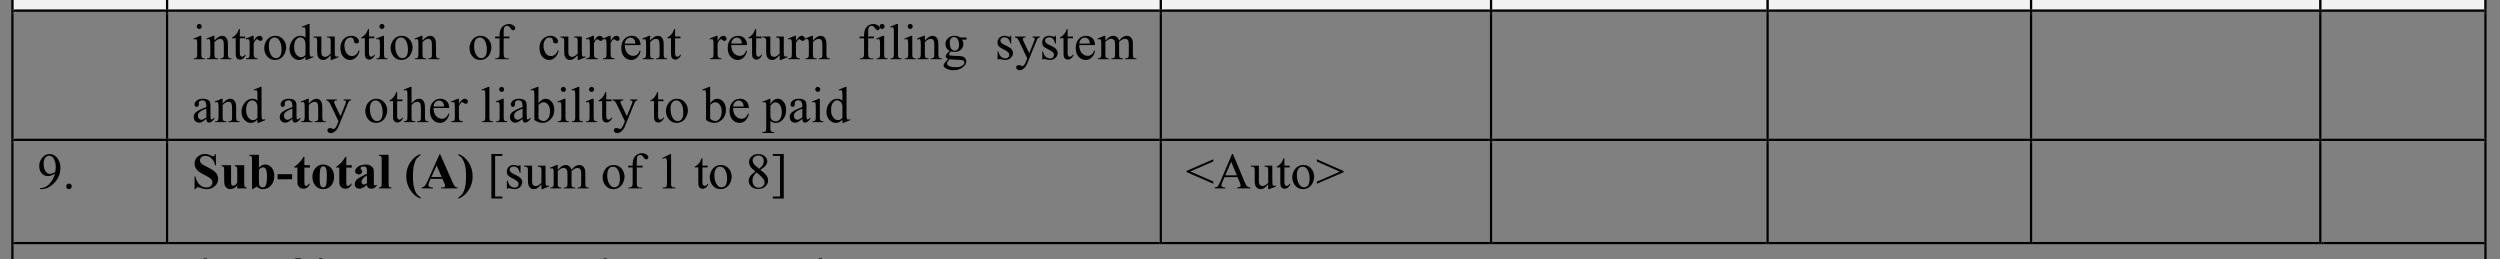 <?xml version="1.0" encoding="UTF-8"?>
<svg xmlns="http://www.w3.org/2000/svg" xmlns:xlink="http://www.w3.org/1999/xlink" width="543.454pt" height="56.395pt" viewBox="0 0 543.454 56.395" version="1.1">
<rect x="0" y="0" width="543.454" height="56.395" fill="#808080" stroke="none"/>
<defs>
<g>
<symbol overflow="visible" id="glyph0-0">
<path style="stroke:none;" d="M 1.531 0 L 1.531 -6.906 L 7.062 -6.906 L 7.062 0 Z M 1.703 -0.172 L 6.875 -0.172 L 6.875 -6.734 L 1.703 -6.734 Z M 1.703 -0.172 "/>
</symbol>
<symbol overflow="visible" id="glyph0-1">
<path style="stroke:none;" d="M 1.609 -7.672 C 1.754 -7.672 1.879 -7.617 1.984 -7.516 C 2.086 -7.41 2.141 -7.281 2.141 -7.125 C 2.141 -6.977 2.086 -6.848 1.984 -6.734 C 1.879 -6.629 1.754 -6.578 1.609 -6.578 C 1.453 -6.578 1.316 -6.629 1.203 -6.734 C 1.098 -6.848 1.047 -6.977 1.047 -7.125 C 1.047 -7.281 1.098 -7.41 1.203 -7.516 C 1.316 -7.617 1.453 -7.672 1.609 -7.672 Z M 2.047 -5.094 L 2.047 -1.109 C 2.047 -0.805 2.066 -0.602 2.109 -0.5 C 2.16 -0.395 2.227 -0.316 2.312 -0.266 C 2.406 -0.211 2.566 -0.188 2.797 -0.188 L 2.797 0 L 0.406 0 L 0.406 -0.188 C 0.645 -0.188 0.805 -0.207 0.891 -0.25 C 0.973 -0.301 1.035 -0.379 1.078 -0.484 C 1.129 -0.598 1.156 -0.805 1.156 -1.109 L 1.156 -3.016 C 1.156 -3.555 1.141 -3.906 1.109 -4.062 C 1.078 -4.176 1.035 -4.254 0.984 -4.297 C 0.93 -4.348 0.859 -4.375 0.766 -4.375 C 0.66 -4.375 0.539 -4.344 0.406 -4.281 L 0.328 -4.484 L 1.812 -5.094 Z M 2.047 -5.094 "/>
</symbol>
<symbol overflow="visible" id="glyph0-2">
<path style="stroke:none;" d="M 1.781 -4.047 C 2.363 -4.742 2.914 -5.094 3.438 -5.094 C 3.707 -5.094 3.938 -5.023 4.125 -4.891 C 4.32 -4.754 4.477 -4.531 4.594 -4.219 C 4.676 -4 4.719 -3.664 4.719 -3.219 L 4.719 -1.109 C 4.719 -0.797 4.742 -0.586 4.797 -0.484 C 4.836 -0.391 4.898 -0.316 4.984 -0.266 C 5.078 -0.211 5.238 -0.188 5.469 -0.188 L 5.469 0 L 3.031 0 L 3.031 -0.188 L 3.141 -0.188 C 3.367 -0.188 3.523 -0.223 3.609 -0.297 C 3.703 -0.367 3.77 -0.473 3.812 -0.609 C 3.82 -0.66 3.828 -0.828 3.828 -1.109 L 3.828 -3.141 C 3.828 -3.586 3.77 -3.91 3.656 -4.109 C 3.539 -4.316 3.344 -4.422 3.062 -4.422 C 2.633 -4.422 2.207 -4.188 1.781 -3.719 L 1.781 -1.109 C 1.781 -0.773 1.801 -0.57 1.844 -0.5 C 1.895 -0.395 1.961 -0.316 2.047 -0.266 C 2.141 -0.211 2.32 -0.188 2.594 -0.188 L 2.594 0 L 0.141 0 L 0.141 -0.188 L 0.25 -0.188 C 0.5 -0.188 0.664 -0.25 0.75 -0.375 C 0.844 -0.508 0.891 -0.754 0.891 -1.109 L 0.891 -2.953 C 0.891 -3.547 0.875 -3.906 0.844 -4.031 C 0.82 -4.164 0.781 -4.254 0.719 -4.297 C 0.664 -4.348 0.594 -4.375 0.5 -4.375 C 0.406 -4.375 0.285 -4.344 0.141 -4.281 L 0.062 -4.484 L 1.547 -5.094 L 1.781 -5.094 Z M 1.781 -4.047 "/>
</symbol>
<symbol overflow="visible" id="glyph0-3">
<path style="stroke:none;" d="M 1.781 -6.562 L 1.781 -4.938 L 2.938 -4.938 L 2.938 -4.562 L 1.781 -4.562 L 1.781 -1.359 C 1.781 -1.035 1.828 -0.816 1.922 -0.703 C 2.016 -0.598 2.129 -0.547 2.266 -0.547 C 2.391 -0.547 2.504 -0.582 2.609 -0.656 C 2.723 -0.727 2.812 -0.836 2.875 -0.984 L 3.078 -0.984 C 2.953 -0.629 2.773 -0.363 2.547 -0.188 C 2.316 -0.008 2.082 0.078 1.844 0.078 C 1.676 0.078 1.508 0.035 1.344 -0.047 C 1.188 -0.141 1.07 -0.27 1 -0.438 C 0.926 -0.613 0.891 -0.879 0.891 -1.234 L 0.891 -4.562 L 0.109 -4.562 L 0.109 -4.734 C 0.305 -4.816 0.508 -4.953 0.719 -5.141 C 0.926 -5.328 1.109 -5.551 1.266 -5.812 C 1.348 -5.945 1.461 -6.195 1.609 -6.562 Z M 1.781 -6.562 "/>
</symbol>
<symbol overflow="visible" id="glyph0-4">
<path style="stroke:none;" d="M 1.797 -5.094 L 1.797 -3.969 C 2.203 -4.719 2.625 -5.094 3.062 -5.094 C 3.258 -5.094 3.422 -5.031 3.547 -4.906 C 3.68 -4.781 3.75 -4.641 3.75 -4.484 C 3.75 -4.348 3.703 -4.227 3.609 -4.125 C 3.516 -4.031 3.406 -3.984 3.281 -3.984 C 3.145 -3.984 3 -4.047 2.844 -4.172 C 2.688 -4.297 2.57 -4.359 2.5 -4.359 C 2.438 -4.359 2.367 -4.32 2.297 -4.25 C 2.129 -4.102 1.961 -3.859 1.797 -3.516 L 1.797 -1.156 C 1.797 -0.883 1.828 -0.676 1.891 -0.531 C 1.941 -0.438 2.023 -0.352 2.141 -0.281 C 2.254 -0.219 2.426 -0.188 2.656 -0.188 L 2.656 0 L 0.125 0 L 0.125 -0.188 C 0.375 -0.188 0.562 -0.227 0.688 -0.312 C 0.77 -0.375 0.832 -0.469 0.875 -0.594 C 0.895 -0.645 0.906 -0.816 0.906 -1.109 L 0.906 -3.031 C 0.906 -3.602 0.891 -3.941 0.859 -4.047 C 0.836 -4.16 0.797 -4.242 0.734 -4.297 C 0.672 -4.348 0.594 -4.375 0.5 -4.375 C 0.383 -4.375 0.258 -4.344 0.125 -4.281 L 0.062 -4.484 L 1.562 -5.094 Z M 1.797 -5.094 "/>
</symbol>
<symbol overflow="visible" id="glyph0-5">
<path style="stroke:none;" d="M 2.766 -5.094 C 3.516 -5.094 4.113 -4.805 4.562 -4.234 C 4.945 -3.742 5.141 -3.188 5.141 -2.562 C 5.141 -2.125 5.031 -1.676 4.812 -1.219 C 4.602 -0.77 4.312 -0.426 3.938 -0.188 C 3.57 0.039 3.16 0.156 2.703 0.156 C 1.953 0.156 1.359 -0.141 0.922 -0.734 C 0.555 -1.234 0.375 -1.797 0.375 -2.422 C 0.375 -2.867 0.484 -3.316 0.703 -3.766 C 0.93 -4.211 1.227 -4.547 1.594 -4.766 C 1.957 -4.984 2.348 -5.094 2.766 -5.094 Z M 2.594 -4.734 C 2.406 -4.734 2.211 -4.676 2.016 -4.562 C 1.828 -4.445 1.672 -4.25 1.547 -3.969 C 1.43 -3.688 1.375 -3.32 1.375 -2.875 C 1.375 -2.156 1.516 -1.535 1.797 -1.016 C 2.086 -0.492 2.469 -0.234 2.938 -0.234 C 3.281 -0.234 3.566 -0.375 3.797 -0.656 C 4.023 -0.945 4.141 -1.441 4.141 -2.141 C 4.141 -3.023 3.953 -3.719 3.578 -4.219 C 3.316 -4.562 2.988 -4.734 2.594 -4.734 Z M 2.594 -4.734 "/>
</symbol>
<symbol overflow="visible" id="glyph0-6">
<path style="stroke:none;" d="M 3.828 -0.562 C 3.586 -0.301 3.352 -0.113 3.125 0 C 2.895 0.102 2.648 0.156 2.391 0.156 C 1.848 0.156 1.375 -0.066 0.969 -0.516 C 0.562 -0.973 0.359 -1.555 0.359 -2.266 C 0.359 -2.973 0.582 -3.617 1.031 -4.203 C 1.477 -4.797 2.051 -5.094 2.75 -5.094 C 3.188 -5.094 3.547 -4.953 3.828 -4.672 L 3.828 -5.594 C 3.828 -6.156 3.812 -6.5 3.781 -6.625 C 3.758 -6.758 3.719 -6.848 3.656 -6.891 C 3.602 -6.941 3.535 -6.969 3.453 -6.969 C 3.359 -6.969 3.234 -6.938 3.078 -6.875 L 3.016 -7.062 L 4.484 -7.672 L 4.719 -7.672 L 4.719 -1.953 C 4.719 -1.379 4.734 -1.023 4.766 -0.891 C 4.797 -0.766 4.836 -0.676 4.891 -0.625 C 4.953 -0.582 5.023 -0.562 5.109 -0.562 C 5.203 -0.562 5.328 -0.586 5.484 -0.641 L 5.547 -0.453 L 4.078 0.156 L 3.828 0.156 Z M 3.828 -0.938 L 3.828 -3.484 C 3.805 -3.723 3.742 -3.941 3.641 -4.141 C 3.535 -4.348 3.391 -4.5 3.203 -4.594 C 3.023 -4.695 2.852 -4.75 2.688 -4.75 C 2.375 -4.75 2.094 -4.609 1.844 -4.328 C 1.52 -3.953 1.359 -3.406 1.359 -2.688 C 1.359 -1.969 1.516 -1.41 1.828 -1.016 C 2.141 -0.629 2.492 -0.438 2.891 -0.438 C 3.211 -0.438 3.523 -0.602 3.828 -0.938 Z M 3.828 -0.938 "/>
</symbol>
<symbol overflow="visible" id="glyph0-7">
<path style="stroke:none;" d="M 4.672 -4.938 L 4.672 -1.953 C 4.672 -1.379 4.68 -1.023 4.703 -0.891 C 4.734 -0.766 4.781 -0.676 4.844 -0.625 C 4.906 -0.582 4.973 -0.562 5.047 -0.562 C 5.16 -0.562 5.289 -0.586 5.438 -0.641 L 5.5 -0.453 L 4.031 0.156 L 3.781 0.156 L 3.781 -0.891 C 3.363 -0.43 3.039 -0.141 2.812 -0.016 C 2.594 0.098 2.359 0.156 2.109 0.156 C 1.828 0.156 1.582 0.078 1.375 -0.078 C 1.176 -0.242 1.035 -0.453 0.953 -0.703 C 0.879 -0.953 0.844 -1.312 0.844 -1.781 L 0.844 -3.984 C 0.844 -4.211 0.816 -4.367 0.766 -4.453 C 0.723 -4.547 0.648 -4.617 0.547 -4.672 C 0.453 -4.723 0.273 -4.742 0.016 -4.734 L 0.016 -4.938 L 1.75 -4.938 L 1.75 -1.641 C 1.75 -1.172 1.828 -0.863 1.984 -0.719 C 2.141 -0.582 2.332 -0.516 2.562 -0.516 C 2.719 -0.516 2.891 -0.562 3.078 -0.656 C 3.273 -0.75 3.508 -0.938 3.781 -1.219 L 3.781 -4.016 C 3.781 -4.297 3.727 -4.484 3.625 -4.578 C 3.531 -4.68 3.32 -4.734 3 -4.734 L 3 -4.938 Z M 4.672 -4.938 "/>
</symbol>
<symbol overflow="visible" id="glyph0-8">
<path style="stroke:none;" d="M 4.547 -1.875 C 4.41 -1.227 4.145 -0.727 3.75 -0.375 C 3.363 -0.02 2.938 0.156 2.469 0.156 C 1.906 0.156 1.414 -0.078 1 -0.547 C 0.582 -1.023 0.375 -1.664 0.375 -2.469 C 0.375 -3.238 0.602 -3.867 1.062 -4.359 C 1.531 -4.848 2.086 -5.094 2.734 -5.094 C 3.223 -5.094 3.625 -4.961 3.938 -4.703 C 4.25 -4.441 4.406 -4.176 4.406 -3.906 C 4.406 -3.758 4.359 -3.645 4.266 -3.562 C 4.18 -3.477 4.062 -3.438 3.906 -3.438 C 3.688 -3.438 3.523 -3.504 3.422 -3.641 C 3.359 -3.723 3.316 -3.867 3.297 -4.078 C 3.273 -4.285 3.203 -4.445 3.078 -4.562 C 2.953 -4.664 2.781 -4.719 2.562 -4.719 C 2.195 -4.719 1.906 -4.586 1.688 -4.328 C 1.395 -3.973 1.25 -3.504 1.25 -2.922 C 1.25 -2.336 1.395 -1.816 1.688 -1.359 C 1.977 -0.91 2.367 -0.688 2.859 -0.688 C 3.211 -0.688 3.531 -0.805 3.812 -1.047 C 4.008 -1.211 4.203 -1.516 4.391 -1.953 Z M 4.547 -1.875 "/>
</symbol>
<symbol overflow="visible" id="glyph0-9">
<path style="stroke:none;" d=""/>
</symbol>
<symbol overflow="visible" id="glyph0-10">
<path style="stroke:none;" d="M 2.281 -4.547 L 2.281 -1.312 C 2.281 -0.844 2.328 -0.551 2.422 -0.438 C 2.555 -0.27 2.738 -0.188 2.969 -0.188 L 3.406 -0.188 L 3.406 0 L 0.453 0 L 0.453 -0.188 L 0.672 -0.188 C 0.816 -0.188 0.945 -0.223 1.062 -0.297 C 1.188 -0.367 1.27 -0.469 1.312 -0.594 C 1.363 -0.719 1.391 -0.957 1.391 -1.312 L 1.391 -4.547 L 0.422 -4.547 L 0.422 -4.938 L 1.391 -4.938 L 1.391 -5.266 C 1.391 -5.754 1.469 -6.172 1.625 -6.516 C 1.781 -6.859 2.02 -7.133 2.344 -7.344 C 2.676 -7.551 3.047 -7.656 3.453 -7.656 C 3.828 -7.656 4.172 -7.535 4.484 -7.297 C 4.691 -7.129 4.797 -6.945 4.797 -6.75 C 4.797 -6.645 4.75 -6.539 4.656 -6.438 C 4.562 -6.344 4.461 -6.297 4.359 -6.297 C 4.273 -6.297 4.188 -6.328 4.094 -6.391 C 4 -6.453 3.883 -6.578 3.75 -6.766 C 3.625 -6.961 3.504 -7.098 3.391 -7.172 C 3.273 -7.234 3.148 -7.266 3.016 -7.266 C 2.848 -7.266 2.707 -7.219 2.594 -7.125 C 2.477 -7.039 2.395 -6.906 2.344 -6.719 C 2.301 -6.539 2.281 -6.066 2.281 -5.297 L 2.281 -4.938 L 3.547 -4.938 L 3.547 -4.547 Z M 2.281 -4.547 "/>
</symbol>
<symbol overflow="visible" id="glyph0-11">
<path style="stroke:none;" d="M 1.172 -3.078 C 1.172 -2.348 1.348 -1.773 1.703 -1.359 C 2.066 -0.941 2.492 -0.734 2.984 -0.734 C 3.305 -0.734 3.586 -0.82 3.828 -1 C 4.066 -1.176 4.266 -1.477 4.422 -1.906 L 4.594 -1.797 C 4.52 -1.305 4.301 -0.859 3.938 -0.453 C 3.57 -0.047 3.113 0.156 2.562 0.156 C 1.969 0.156 1.457 -0.07 1.031 -0.531 C 0.613 -1 0.406 -1.625 0.406 -2.406 C 0.406 -3.25 0.617 -3.906 1.047 -4.375 C 1.484 -4.852 2.031 -5.094 2.688 -5.094 C 3.238 -5.094 3.691 -4.91 4.047 -4.547 C 4.41 -4.18 4.594 -3.691 4.594 -3.078 Z M 1.172 -3.391 L 3.469 -3.391 C 3.445 -3.711 3.406 -3.938 3.344 -4.062 C 3.258 -4.258 3.129 -4.414 2.953 -4.531 C 2.773 -4.645 2.586 -4.703 2.391 -4.703 C 2.086 -4.703 1.816 -4.586 1.578 -4.359 C 1.348 -4.129 1.211 -3.805 1.172 -3.391 Z M 1.172 -3.391 "/>
</symbol>
<symbol overflow="visible" id="glyph0-12">
<path style="stroke:none;" d="M 2.047 -7.672 L 2.047 -1.109 C 2.047 -0.805 2.066 -0.602 2.109 -0.5 C 2.148 -0.395 2.219 -0.316 2.312 -0.266 C 2.406 -0.211 2.582 -0.188 2.844 -0.188 L 2.844 0 L 0.422 0 L 0.422 -0.188 C 0.648 -0.188 0.805 -0.207 0.891 -0.25 C 0.973 -0.301 1.035 -0.379 1.078 -0.484 C 1.129 -0.598 1.156 -0.805 1.156 -1.109 L 1.156 -5.609 C 1.156 -6.16 1.141 -6.5 1.109 -6.625 C 1.086 -6.758 1.047 -6.848 0.984 -6.891 C 0.93 -6.941 0.863 -6.969 0.781 -6.969 C 0.688 -6.969 0.566 -6.938 0.422 -6.875 L 0.328 -7.062 L 1.797 -7.672 Z M 2.047 -7.672 "/>
</symbol>
<symbol overflow="visible" id="glyph0-13">
<path style="stroke:none;" d="M 1.672 -1.797 C 1.367 -1.941 1.133 -2.145 0.969 -2.406 C 0.812 -2.676 0.734 -2.973 0.734 -3.297 C 0.734 -3.785 0.914 -4.207 1.281 -4.562 C 1.645 -4.914 2.117 -5.094 2.703 -5.094 C 3.172 -5.094 3.578 -4.973 3.922 -4.734 L 4.969 -4.734 C 5.125 -4.734 5.211 -4.727 5.234 -4.719 C 5.266 -4.719 5.285 -4.707 5.297 -4.688 C 5.316 -4.656 5.328 -4.598 5.328 -4.516 C 5.328 -4.422 5.316 -4.352 5.297 -4.312 C 5.285 -4.289 5.266 -4.273 5.234 -4.266 C 5.211 -4.254 5.125 -4.25 4.969 -4.25 L 4.328 -4.25 C 4.523 -4 4.625 -3.672 4.625 -3.266 C 4.625 -2.805 4.445 -2.41 4.094 -2.078 C 3.75 -1.754 3.281 -1.594 2.688 -1.594 C 2.438 -1.594 2.188 -1.629 1.938 -1.703 C 1.77 -1.566 1.66 -1.445 1.609 -1.344 C 1.555 -1.238 1.531 -1.148 1.531 -1.078 C 1.531 -1.016 1.555 -0.953 1.609 -0.891 C 1.672 -0.836 1.789 -0.801 1.969 -0.781 C 2.062 -0.758 2.312 -0.742 2.719 -0.734 C 3.457 -0.723 3.938 -0.695 4.156 -0.656 C 4.488 -0.613 4.754 -0.488 4.953 -0.281 C 5.16 -0.082 5.266 0.16 5.266 0.453 C 5.266 0.859 5.07 1.238 4.688 1.594 C 4.125 2.125 3.391 2.391 2.484 2.391 C 1.797 2.391 1.211 2.234 0.734 1.922 C 0.461 1.734 0.328 1.547 0.328 1.359 C 0.328 1.266 0.348 1.176 0.391 1.094 C 0.453 0.957 0.578 0.773 0.766 0.547 C 0.785 0.504 0.969 0.305 1.312 -0.047 C 1.125 -0.148 0.988 -0.242 0.906 -0.328 C 0.832 -0.422 0.797 -0.523 0.797 -0.641 C 0.797 -0.766 0.848 -0.91 0.953 -1.078 C 1.055 -1.254 1.297 -1.492 1.672 -1.797 Z M 2.609 -4.828 C 2.336 -4.828 2.113 -4.719 1.938 -4.5 C 1.758 -4.289 1.672 -3.969 1.672 -3.531 C 1.672 -2.969 1.789 -2.531 2.031 -2.219 C 2.219 -1.977 2.457 -1.859 2.75 -1.859 C 3.02 -1.859 3.242 -1.957 3.422 -2.156 C 3.598 -2.363 3.688 -2.688 3.688 -3.125 C 3.688 -3.695 3.562 -4.145 3.312 -4.469 C 3.125 -4.707 2.891 -4.828 2.609 -4.828 Z M 1.609 0 C 1.441 0.188 1.312 0.359 1.219 0.516 C 1.133 0.672 1.094 0.816 1.094 0.953 C 1.094 1.117 1.195 1.27 1.406 1.406 C 1.77 1.625 2.289 1.734 2.969 1.734 C 3.613 1.734 4.086 1.617 4.391 1.391 C 4.703 1.16 4.859 0.914 4.859 0.656 C 4.859 0.477 4.77 0.348 4.594 0.266 C 4.406 0.18 4.035 0.133 3.484 0.125 C 2.672 0.102 2.047 0.062 1.609 0 Z M 1.609 0 "/>
</symbol>
<symbol overflow="visible" id="glyph0-14">
<path style="stroke:none;" d="M 3.531 -5.094 L 3.531 -3.406 L 3.359 -3.406 C 3.223 -3.938 3.047 -4.297 2.828 -4.484 C 2.617 -4.672 2.348 -4.766 2.016 -4.766 C 1.766 -4.766 1.562 -4.695 1.406 -4.562 C 1.25 -4.438 1.172 -4.289 1.172 -4.125 C 1.172 -3.926 1.227 -3.754 1.344 -3.609 C 1.457 -3.461 1.688 -3.305 2.031 -3.141 L 2.812 -2.75 C 3.539 -2.395 3.906 -1.926 3.906 -1.344 C 3.906 -0.895 3.734 -0.531 3.391 -0.25 C 3.055 0.02 2.68 0.156 2.266 0.156 C 1.961 0.156 1.613 0.098 1.219 -0.016 C 1.102 -0.047 1.008 -0.062 0.938 -0.062 C 0.852 -0.062 0.785 -0.016 0.734 0.078 L 0.562 0.078 L 0.562 -1.688 L 0.734 -1.688 C 0.836 -1.188 1.031 -0.805 1.312 -0.547 C 1.602 -0.297 1.922 -0.172 2.266 -0.172 C 2.516 -0.172 2.719 -0.242 2.875 -0.391 C 3.031 -0.535 3.109 -0.707 3.109 -0.906 C 3.109 -1.156 3.02 -1.363 2.844 -1.531 C 2.676 -1.707 2.332 -1.922 1.812 -2.172 C 1.289 -2.43 0.945 -2.664 0.781 -2.875 C 0.625 -3.082 0.547 -3.344 0.547 -3.656 C 0.547 -4.062 0.68 -4.398 0.953 -4.672 C 1.234 -4.953 1.594 -5.094 2.031 -5.094 C 2.227 -5.094 2.469 -5.051 2.75 -4.969 C 2.926 -4.906 3.047 -4.875 3.109 -4.875 C 3.172 -4.875 3.219 -4.883 3.25 -4.906 C 3.281 -4.938 3.316 -5 3.359 -5.094 Z M 3.531 -5.094 "/>
</symbol>
<symbol overflow="visible" id="glyph0-15">
<path style="stroke:none;" d="M 0.062 -4.938 L 2.375 -4.938 L 2.375 -4.734 L 2.25 -4.734 C 2.094 -4.734 1.973 -4.695 1.891 -4.625 C 1.805 -4.562 1.766 -4.477 1.766 -4.375 C 1.766 -4.238 1.828 -4.047 1.953 -3.797 L 3.156 -1.297 L 4.25 -4.031 C 4.312 -4.176 4.344 -4.32 4.344 -4.469 C 4.344 -4.531 4.332 -4.578 4.312 -4.609 C 4.281 -4.648 4.234 -4.68 4.172 -4.703 C 4.109 -4.723 4 -4.734 3.844 -4.734 L 3.844 -4.938 L 5.453 -4.938 L 5.453 -4.734 C 5.328 -4.723 5.227 -4.695 5.156 -4.656 C 5.082 -4.613 5 -4.531 4.906 -4.406 C 4.875 -4.363 4.816 -4.227 4.734 -4 L 2.719 0.938 C 2.52 1.414 2.266 1.773 1.953 2.016 C 1.641 2.266 1.336 2.391 1.047 2.391 C 0.836 2.391 0.66 2.328 0.516 2.203 C 0.379 2.078 0.312 1.938 0.312 1.781 C 0.312 1.625 0.359 1.5 0.453 1.406 C 0.555 1.32 0.695 1.281 0.875 1.281 C 0.988 1.281 1.148 1.316 1.359 1.391 C 1.504 1.453 1.594 1.484 1.625 1.484 C 1.738 1.484 1.859 1.426 1.984 1.312 C 2.109 1.195 2.238 0.977 2.375 0.656 L 2.719 -0.188 L 0.938 -3.922 C 0.883 -4.035 0.801 -4.176 0.688 -4.344 C 0.594 -4.469 0.52 -4.551 0.469 -4.594 C 0.383 -4.645 0.25 -4.691 0.062 -4.734 Z M 0.062 -4.938 "/>
</symbol>
<symbol overflow="visible" id="glyph0-16">
<path style="stroke:none;" d="M 1.812 -4.031 C 2.176 -4.395 2.391 -4.602 2.453 -4.656 C 2.609 -4.789 2.781 -4.895 2.969 -4.969 C 3.156 -5.051 3.344 -5.094 3.531 -5.094 C 3.832 -5.094 4.094 -5 4.312 -4.812 C 4.539 -4.633 4.695 -4.375 4.781 -4.031 C 5.145 -4.469 5.453 -4.754 5.703 -4.891 C 5.961 -5.023 6.227 -5.094 6.5 -5.094 C 6.758 -5.094 6.988 -5.023 7.188 -4.891 C 7.395 -4.754 7.562 -4.531 7.688 -4.219 C 7.758 -4.008 7.797 -3.68 7.797 -3.234 L 7.797 -1.109 C 7.797 -0.805 7.82 -0.598 7.875 -0.484 C 7.906 -0.398 7.969 -0.328 8.062 -0.266 C 8.164 -0.211 8.328 -0.188 8.547 -0.188 L 8.547 0 L 6.109 0 L 6.109 -0.188 L 6.203 -0.188 C 6.422 -0.188 6.586 -0.227 6.703 -0.312 C 6.785 -0.375 6.844 -0.469 6.875 -0.594 C 6.895 -0.656 6.906 -0.828 6.906 -1.109 L 6.906 -3.234 C 6.906 -3.641 6.859 -3.926 6.766 -4.094 C 6.617 -4.32 6.391 -4.438 6.078 -4.438 C 5.891 -4.438 5.695 -4.391 5.5 -4.297 C 5.312 -4.203 5.082 -4.023 4.812 -3.766 L 4.797 -3.703 L 4.812 -3.469 L 4.812 -1.109 C 4.812 -0.773 4.828 -0.566 4.859 -0.484 C 4.898 -0.398 4.973 -0.328 5.078 -0.266 C 5.18 -0.211 5.359 -0.188 5.609 -0.188 L 5.609 0 L 3.125 0 L 3.125 -0.188 C 3.395 -0.188 3.578 -0.219 3.672 -0.281 C 3.773 -0.352 3.848 -0.453 3.891 -0.578 C 3.91 -0.641 3.922 -0.816 3.922 -1.109 L 3.922 -3.234 C 3.922 -3.641 3.863 -3.93 3.75 -4.109 C 3.582 -4.336 3.359 -4.453 3.078 -4.453 C 2.879 -4.453 2.688 -4.398 2.5 -4.297 C 2.207 -4.141 1.977 -3.961 1.812 -3.766 L 1.812 -1.109 C 1.812 -0.785 1.832 -0.578 1.875 -0.484 C 1.926 -0.391 1.992 -0.316 2.078 -0.266 C 2.172 -0.211 2.348 -0.188 2.609 -0.188 L 2.609 0 L 0.172 0 L 0.172 -0.188 C 0.398 -0.188 0.555 -0.211 0.641 -0.266 C 0.734 -0.316 0.801 -0.395 0.844 -0.5 C 0.895 -0.602 0.922 -0.805 0.922 -1.109 L 0.922 -3 C 0.922 -3.539 0.906 -3.895 0.875 -4.062 C 0.852 -4.176 0.812 -4.254 0.75 -4.297 C 0.695 -4.348 0.625 -4.375 0.531 -4.375 C 0.438 -4.375 0.316 -4.344 0.172 -4.281 L 0.094 -4.484 L 1.578 -5.094 L 1.812 -5.094 Z M 1.812 -4.031 "/>
</symbol>
<symbol overflow="visible" id="glyph0-17">
<path style="stroke:none;" d="M 3.141 -0.719 C 2.641 -0.32 2.32 -0.094 2.188 -0.031 C 2 0.062 1.789 0.109 1.562 0.109 C 1.227 0.109 0.945 -0.004 0.719 -0.234 C 0.5 -0.473 0.391 -0.785 0.391 -1.172 C 0.391 -1.41 0.445 -1.617 0.562 -1.797 C 0.707 -2.035 0.961 -2.266 1.328 -2.484 C 1.691 -2.703 2.297 -2.969 3.141 -3.281 L 3.141 -3.469 C 3.141 -3.957 3.062 -4.289 2.906 -4.469 C 2.75 -4.656 2.523 -4.75 2.234 -4.75 C 2.004 -4.75 1.82 -4.691 1.688 -4.578 C 1.551 -4.453 1.484 -4.312 1.484 -4.156 L 1.5 -3.844 C 1.5 -3.676 1.453 -3.547 1.359 -3.453 C 1.273 -3.367 1.164 -3.328 1.031 -3.328 C 0.906 -3.328 0.797 -3.375 0.703 -3.469 C 0.617 -3.562 0.578 -3.688 0.578 -3.844 C 0.578 -4.156 0.734 -4.441 1.047 -4.703 C 1.367 -4.961 1.816 -5.094 2.391 -5.094 C 2.828 -5.094 3.188 -5.016 3.469 -4.859 C 3.676 -4.754 3.832 -4.582 3.938 -4.344 C 4 -4.188 4.031 -3.867 4.031 -3.391 L 4.031 -1.719 C 4.031 -1.25 4.039 -0.957 4.062 -0.844 C 4.082 -0.738 4.113 -0.664 4.156 -0.625 C 4.195 -0.594 4.242 -0.578 4.297 -0.578 C 4.348 -0.578 4.395 -0.594 4.438 -0.625 C 4.52 -0.664 4.664 -0.797 4.875 -1.016 L 4.875 -0.719 C 4.477 -0.176 4.098 0.094 3.734 0.094 C 3.555 0.094 3.414 0.035 3.312 -0.078 C 3.207 -0.203 3.148 -0.414 3.141 -0.719 Z M 3.141 -1.062 L 3.141 -2.938 C 2.598 -2.727 2.25 -2.578 2.094 -2.484 C 1.812 -2.328 1.609 -2.16 1.484 -1.984 C 1.359 -1.816 1.297 -1.629 1.297 -1.422 C 1.297 -1.16 1.375 -0.941 1.531 -0.766 C 1.688 -0.598 1.863 -0.516 2.062 -0.516 C 2.332 -0.516 2.691 -0.695 3.141 -1.062 Z M 3.141 -1.062 "/>
</symbol>
<symbol overflow="visible" id="glyph0-18">
<path style="stroke:none;" d="M 1.797 -7.672 L 1.797 -4.062 C 2.191 -4.5 2.504 -4.781 2.734 -4.906 C 2.973 -5.031 3.211 -5.094 3.453 -5.094 C 3.734 -5.094 3.973 -5.016 4.172 -4.859 C 4.367 -4.703 4.52 -4.457 4.625 -4.125 C 4.688 -3.895 4.719 -3.473 4.719 -2.859 L 4.719 -1.109 C 4.719 -0.797 4.742 -0.582 4.797 -0.469 C 4.828 -0.383 4.883 -0.316 4.969 -0.266 C 5.062 -0.211 5.223 -0.188 5.453 -0.188 L 5.453 0 L 3.031 0 L 3.031 -0.188 L 3.141 -0.188 C 3.367 -0.188 3.523 -0.223 3.609 -0.297 C 3.703 -0.367 3.77 -0.473 3.812 -0.609 C 3.82 -0.672 3.828 -0.836 3.828 -1.109 L 3.828 -2.859 C 3.828 -3.398 3.797 -3.754 3.734 -3.922 C 3.68 -4.098 3.594 -4.227 3.469 -4.312 C 3.352 -4.395 3.207 -4.438 3.031 -4.438 C 2.852 -4.438 2.672 -4.391 2.484 -4.297 C 2.297 -4.203 2.066 -4.016 1.797 -3.734 L 1.797 -1.109 C 1.797 -0.773 1.812 -0.566 1.844 -0.484 C 1.883 -0.398 1.957 -0.328 2.062 -0.266 C 2.164 -0.211 2.344 -0.188 2.594 -0.188 L 2.594 0 L 0.141 0 L 0.141 -0.188 C 0.359 -0.188 0.531 -0.223 0.656 -0.297 C 0.727 -0.328 0.785 -0.395 0.828 -0.5 C 0.879 -0.602 0.906 -0.805 0.906 -1.109 L 0.906 -5.594 C 0.906 -6.156 0.891 -6.5 0.859 -6.625 C 0.828 -6.758 0.785 -6.848 0.734 -6.891 C 0.68 -6.941 0.609 -6.969 0.516 -6.969 C 0.441 -6.969 0.316 -6.938 0.141 -6.875 L 0.062 -7.062 L 1.547 -7.672 Z M 1.797 -7.672 "/>
</symbol>
<symbol overflow="visible" id="glyph0-19">
<path style="stroke:none;" d="M 1.703 -4.094 C 2.18 -4.758 2.695 -5.094 3.25 -5.094 C 3.75 -5.094 4.188 -4.875 4.562 -4.438 C 4.945 -4 5.141 -3.406 5.141 -2.656 C 5.141 -1.781 4.848 -1.078 4.266 -0.547 C 3.766 -0.078 3.207 0.156 2.594 0.156 C 2.301 0.156 2.004 0.102 1.703 0 C 1.41 -0.102 1.113 -0.258 0.812 -0.469 L 0.812 -5.594 C 0.812 -6.156 0.797 -6.5 0.766 -6.625 C 0.742 -6.758 0.703 -6.848 0.641 -6.891 C 0.586 -6.941 0.516 -6.969 0.422 -6.969 C 0.328 -6.969 0.203 -6.938 0.047 -6.875 L -0.031 -7.062 L 1.453 -7.672 L 1.703 -7.672 Z M 1.703 -3.75 L 1.703 -0.781 C 1.879 -0.602 2.066 -0.469 2.266 -0.375 C 2.461 -0.289 2.664 -0.25 2.875 -0.25 C 3.195 -0.25 3.5 -0.426 3.781 -0.781 C 4.062 -1.145 4.203 -1.672 4.203 -2.359 C 4.203 -2.984 4.062 -3.469 3.781 -3.812 C 3.5 -4.156 3.18 -4.328 2.828 -4.328 C 2.629 -4.328 2.438 -4.273 2.25 -4.172 C 2.102 -4.098 1.922 -3.957 1.703 -3.75 Z M 1.703 -3.75 "/>
</symbol>
<symbol overflow="visible" id="glyph0-20">
<path style="stroke:none;" d="M -0.016 -4.453 L 1.516 -5.062 L 1.719 -5.062 L 1.719 -3.906 C 1.969 -4.344 2.223 -4.648 2.484 -4.828 C 2.742 -5.004 3.016 -5.094 3.297 -5.094 C 3.797 -5.094 4.207 -4.895 4.531 -4.5 C 4.938 -4.031 5.141 -3.414 5.141 -2.656 C 5.141 -1.801 4.895 -1.094 4.406 -0.531 C 4.008 -0.07 3.504 0.156 2.891 0.156 C 2.617 0.156 2.391 0.113 2.203 0.031 C 2.055 -0.02 1.895 -0.125 1.719 -0.281 L 1.719 1.219 C 1.719 1.551 1.738 1.766 1.781 1.859 C 1.82 1.953 1.891 2.023 1.984 2.078 C 2.086 2.129 2.273 2.156 2.547 2.156 L 2.547 2.359 L -0.031 2.359 L -0.031 2.156 L 0.094 2.156 C 0.289 2.164 0.461 2.129 0.609 2.047 C 0.672 2.004 0.719 1.938 0.75 1.844 C 0.789 1.758 0.812 1.539 0.812 1.188 L 0.812 -3.484 C 0.812 -3.805 0.797 -4.008 0.766 -4.094 C 0.742 -4.176 0.703 -4.238 0.641 -4.281 C 0.578 -4.332 0.492 -4.359 0.391 -4.359 C 0.297 -4.359 0.18 -4.332 0.047 -4.281 Z M 1.719 -3.594 L 1.719 -1.75 C 1.719 -1.352 1.734 -1.086 1.766 -0.953 C 1.816 -0.742 1.938 -0.562 2.125 -0.406 C 2.32 -0.25 2.57 -0.172 2.875 -0.172 C 3.238 -0.172 3.531 -0.312 3.75 -0.594 C 4.039 -0.957 4.188 -1.473 4.188 -2.141 C 4.188 -2.898 4.02 -3.484 3.688 -3.891 C 3.457 -4.16 3.188 -4.297 2.875 -4.297 C 2.695 -4.297 2.523 -4.254 2.359 -4.172 C 2.223 -4.109 2.008 -3.914 1.719 -3.594 Z M 1.719 -3.594 "/>
</symbol>
<symbol overflow="visible" id="glyph0-21">
<path style="stroke:none;" d="M 0.578 0.156 L 0.578 -0.047 C 1.047 -0.055 1.477 -0.164 1.875 -0.375 C 2.281 -0.582 2.672 -0.945 3.047 -1.469 C 3.43 -2 3.695 -2.578 3.844 -3.203 C 3.281 -2.848 2.77 -2.672 2.312 -2.672 C 1.789 -2.672 1.348 -2.867 0.984 -3.266 C 0.617 -3.66 0.438 -4.188 0.438 -4.844 C 0.438 -5.477 0.617 -6.047 0.984 -6.547 C 1.43 -7.16 2.008 -7.469 2.719 -7.469 C 3.32 -7.469 3.836 -7.219 4.266 -6.719 C 4.785 -6.102 5.047 -5.344 5.047 -4.438 C 5.047 -3.625 4.844 -2.863 4.438 -2.156 C 4.039 -1.457 3.488 -0.879 2.781 -0.422 C 2.207 -0.035 1.578 0.156 0.891 0.156 Z M 3.922 -3.609 C 3.992 -4.078 4.031 -4.453 4.031 -4.734 C 4.031 -5.078 3.969 -5.453 3.844 -5.859 C 3.727 -6.266 3.562 -6.57 3.344 -6.781 C 3.125 -7 2.875 -7.109 2.594 -7.109 C 2.281 -7.109 2 -6.961 1.75 -6.672 C 1.508 -6.391 1.391 -5.969 1.391 -5.406 C 1.391 -4.645 1.551 -4.051 1.875 -3.625 C 2.113 -3.312 2.398 -3.156 2.734 -3.156 C 2.898 -3.156 3.098 -3.191 3.328 -3.266 C 3.555 -3.348 3.754 -3.461 3.922 -3.609 Z M 3.922 -3.609 "/>
</symbol>
<symbol overflow="visible" id="glyph0-22">
<path style="stroke:none;" d="M 1.375 -1.047 C 1.551 -1.047 1.695 -0.988 1.812 -0.875 C 1.926 -0.758 1.984 -0.617 1.984 -0.453 C 1.984 -0.285 1.922 -0.141 1.797 -0.016 C 1.68 0.098 1.539 0.156 1.375 0.156 C 1.207 0.156 1.066 0.098 0.953 -0.016 C 0.836 -0.141 0.781 -0.285 0.781 -0.453 C 0.781 -0.617 0.836 -0.758 0.953 -0.875 C 1.066 -0.988 1.207 -1.047 1.375 -1.047 Z M 1.375 -1.047 "/>
</symbol>
<symbol overflow="visible" id="glyph0-23">
<path style="stroke:none;" d="M 3.281 2.188 L 0.906 2.188 L 0.906 -7.484 L 3.281 -7.484 L 3.281 -7.062 L 1.719 -7.062 L 1.719 1.766 L 3.281 1.766 Z M 3.281 2.188 "/>
</symbol>
<symbol overflow="visible" id="glyph0-24">
<path style="stroke:none;" d="M 1.297 -6.594 L 3.078 -7.469 L 3.25 -7.469 L 3.25 -1.297 C 3.25 -0.879 3.266 -0.617 3.297 -0.516 C 3.336 -0.422 3.41 -0.344 3.516 -0.281 C 3.617 -0.227 3.836 -0.203 4.172 -0.203 L 4.172 0 L 1.422 0 L 1.422 -0.203 C 1.766 -0.203 1.988 -0.227 2.094 -0.281 C 2.195 -0.332 2.266 -0.398 2.297 -0.484 C 2.336 -0.578 2.359 -0.848 2.359 -1.297 L 2.359 -5.234 C 2.359 -5.766 2.344 -6.109 2.312 -6.266 C 2.281 -6.379 2.234 -6.461 2.172 -6.516 C 2.109 -6.566 2.031 -6.594 1.938 -6.594 C 1.801 -6.594 1.613 -6.535 1.375 -6.422 Z M 1.297 -6.594 "/>
</symbol>
<symbol overflow="visible" id="glyph0-25">
<path style="stroke:none;" d="M 2.125 -3.688 C 1.539 -4.156 1.164 -4.535 1 -4.828 C 0.832 -5.117 0.75 -5.414 0.75 -5.719 C 0.75 -6.195 0.93 -6.609 1.297 -6.953 C 1.66 -7.297 2.148 -7.469 2.766 -7.469 C 3.348 -7.469 3.816 -7.305 4.172 -6.984 C 4.535 -6.66 4.719 -6.297 4.719 -5.891 C 4.719 -5.617 4.617 -5.336 4.422 -5.047 C 4.234 -4.766 3.832 -4.43 3.219 -4.047 C 3.852 -3.555 4.273 -3.172 4.484 -2.891 C 4.754 -2.523 4.891 -2.141 4.891 -1.734 C 4.891 -1.223 4.691 -0.785 4.297 -0.422 C 3.91 -0.055 3.395 0.125 2.75 0.125 C 2.062 0.125 1.52 -0.086 1.125 -0.516 C 0.82 -0.867 0.672 -1.254 0.672 -1.672 C 0.672 -1.992 0.781 -2.312 1 -2.625 C 1.219 -2.945 1.594 -3.301 2.125 -3.688 Z M 2.969 -4.266 C 3.395 -4.648 3.664 -4.953 3.781 -5.172 C 3.895 -5.398 3.953 -5.656 3.953 -5.938 C 3.953 -6.32 3.848 -6.617 3.641 -6.828 C 3.43 -7.047 3.141 -7.156 2.766 -7.156 C 2.398 -7.156 2.102 -7.047 1.875 -6.828 C 1.645 -6.617 1.531 -6.375 1.531 -6.094 C 1.531 -5.906 1.578 -5.719 1.672 -5.531 C 1.766 -5.344 1.898 -5.164 2.078 -5 Z M 2.375 -3.484 C 2.07 -3.223 1.848 -2.945 1.703 -2.656 C 1.566 -2.363 1.5 -2.039 1.5 -1.688 C 1.5 -1.227 1.625 -0.859 1.875 -0.578 C 2.125 -0.297 2.445 -0.156 2.844 -0.156 C 3.227 -0.156 3.535 -0.266 3.766 -0.484 C 4.004 -0.703 4.125 -0.973 4.125 -1.297 C 4.125 -1.547 4.055 -1.773 3.922 -1.984 C 3.66 -2.367 3.145 -2.867 2.375 -3.484 Z M 2.375 -3.484 "/>
</symbol>
<symbol overflow="visible" id="glyph0-26">
<path style="stroke:none;" d="M 0.406 -7.484 L 2.781 -7.484 L 2.781 2.203 L 0.406 2.203 L 0.406 1.766 L 1.969 1.766 L 1.969 -7.062 L 0.406 -7.062 Z M 0.406 -7.484 "/>
</symbol>
<symbol overflow="visible" id="glyph0-27">
<path style="stroke:none;" d="M 0.188 -3.812 L 6 -6.328 L 6 -5.859 L 1 -3.688 L 6 -1.5 L 6 -1.016 L 0.188 -3.547 Z M 0.188 -3.812 "/>
</symbol>
<symbol overflow="visible" id="glyph0-28">
<path style="stroke:none;" d="M 5.047 -2.453 L 2.219 -2.453 L 1.719 -1.297 C 1.602 -1.016 1.547 -0.801 1.547 -0.656 C 1.547 -0.539 1.598 -0.441 1.703 -0.359 C 1.805 -0.273 2.035 -0.223 2.391 -0.203 L 2.391 0 L 0.094 0 L 0.094 -0.203 C 0.395 -0.254 0.586 -0.32 0.672 -0.406 C 0.859 -0.582 1.066 -0.938 1.297 -1.469 L 3.859 -7.484 L 4.047 -7.484 L 6.594 -1.391 C 6.801 -0.898 6.988 -0.582 7.156 -0.438 C 7.32 -0.289 7.555 -0.211 7.859 -0.203 L 7.859 0 L 4.969 0 L 4.969 -0.203 C 5.258 -0.211 5.457 -0.258 5.562 -0.344 C 5.664 -0.426 5.719 -0.523 5.719 -0.641 C 5.719 -0.805 5.645 -1.055 5.5 -1.391 Z M 4.906 -2.844 L 3.656 -5.797 L 2.391 -2.844 Z M 4.906 -2.844 "/>
</symbol>
<symbol overflow="visible" id="glyph0-29">
<path style="stroke:none;" d="M 6 -3.516 L 0.203 -1.016 L 0.203 -1.469 L 5.203 -3.641 L 0.203 -5.828 L 0.203 -6.328 L 6 -3.781 Z M 6 -3.516 "/>
</symbol>
<symbol overflow="visible" id="glyph1-0">
<path style="stroke:none;" d="M 1.531 0 L 1.531 -6.906 L 7.062 -6.906 L 7.062 0 Z M 1.703 -0.172 L 6.875 -0.172 L 6.875 -6.734 L 1.703 -6.734 Z M 1.703 -0.172 "/>
</symbol>
<symbol overflow="visible" id="glyph1-1">
<path style="stroke:none;" d="M 5.188 -7.484 L 5.25 -5.047 L 5.031 -5.047 C 4.926 -5.648 4.664 -6.141 4.25 -6.516 C 3.844 -6.891 3.406 -7.078 2.938 -7.078 C 2.57 -7.078 2.281 -6.977 2.062 -6.781 C 1.852 -6.582 1.75 -6.359 1.75 -6.109 C 1.75 -5.941 1.785 -5.797 1.859 -5.672 C 1.961 -5.504 2.129 -5.336 2.359 -5.172 C 2.523 -5.055 2.914 -4.848 3.531 -4.547 C 4.383 -4.117 4.961 -3.719 5.266 -3.344 C 5.555 -2.969 5.703 -2.539 5.703 -2.062 C 5.703 -1.457 5.461 -0.93 4.984 -0.484 C 4.504 -0.047 3.898 0.172 3.172 0.172 C 2.941 0.172 2.723 0.145 2.516 0.094 C 2.316 0.051 2.062 -0.031 1.75 -0.156 C 1.57 -0.227 1.43 -0.266 1.328 -0.266 C 1.234 -0.266 1.133 -0.227 1.031 -0.156 C 0.926 -0.082 0.836 0.023 0.766 0.172 L 0.578 0.172 L 0.578 -2.594 L 0.766 -2.594 C 0.93 -1.812 1.238 -1.219 1.688 -0.812 C 2.133 -0.406 2.617 -0.203 3.141 -0.203 C 3.547 -0.203 3.867 -0.312 4.109 -0.531 C 4.348 -0.75 4.469 -1.004 4.469 -1.297 C 4.469 -1.473 4.422 -1.641 4.328 -1.797 C 4.234 -1.961 4.094 -2.117 3.906 -2.266 C 3.719 -2.41 3.391 -2.598 2.922 -2.828 C 2.254 -3.16 1.773 -3.441 1.484 -3.672 C 1.191 -3.898 0.969 -4.156 0.812 -4.438 C 0.656 -4.719 0.578 -5.031 0.578 -5.375 C 0.578 -5.957 0.789 -6.453 1.219 -6.859 C 1.645 -7.273 2.188 -7.484 2.844 -7.484 C 3.07 -7.484 3.301 -7.453 3.531 -7.391 C 3.695 -7.348 3.898 -7.27 4.141 -7.156 C 4.391 -7.039 4.562 -6.984 4.656 -6.984 C 4.75 -6.984 4.82 -7.008 4.875 -7.062 C 4.926 -7.125 4.977 -7.266 5.031 -7.484 Z M 5.188 -7.484 "/>
</symbol>
<symbol overflow="visible" id="glyph1-2">
<path style="stroke:none;" d="M 5.25 -5.047 L 5.25 -1.094 C 5.25 -0.707 5.281 -0.469 5.344 -0.375 C 5.414 -0.281 5.562 -0.219 5.781 -0.188 L 5.781 0 L 3.734 0 L 3.734 -0.672 C 3.492 -0.391 3.254 -0.18 3.016 -0.047 C 2.773 0.086 2.504 0.156 2.203 0.156 C 1.922 0.156 1.664 0.066 1.438 -0.109 C 1.219 -0.285 1.07 -0.488 1 -0.719 C 0.926 -0.957 0.891 -1.367 0.891 -1.953 L 0.891 -3.953 C 0.891 -4.328 0.852 -4.562 0.781 -4.656 C 0.707 -4.75 0.562 -4.812 0.344 -4.844 L 0.344 -5.047 L 2.391 -5.047 L 2.391 -1.594 C 2.391 -1.238 2.406 -1.008 2.438 -0.906 C 2.477 -0.801 2.535 -0.719 2.609 -0.656 C 2.68 -0.602 2.766 -0.578 2.859 -0.578 C 2.992 -0.578 3.113 -0.613 3.219 -0.688 C 3.363 -0.781 3.535 -0.969 3.734 -1.25 L 3.734 -3.953 C 3.734 -4.328 3.695 -4.562 3.625 -4.656 C 3.551 -4.75 3.406 -4.812 3.188 -4.844 L 3.188 -5.047 Z M 5.25 -5.047 "/>
</symbol>
<symbol overflow="visible" id="glyph1-3">
<path style="stroke:none;" d="M 2.328 -7.312 L 2.328 -4.531 C 2.754 -4.969 3.219 -5.188 3.719 -5.188 C 4.062 -5.188 4.383 -5.082 4.688 -4.875 C 5 -4.676 5.238 -4.391 5.406 -4.016 C 5.582 -3.648 5.672 -3.223 5.672 -2.734 C 5.672 -2.18 5.562 -1.68 5.344 -1.234 C 5.125 -0.785 4.828 -0.441 4.453 -0.203 C 4.086 0.035 3.672 0.156 3.203 0.156 C 2.93 0.156 2.688 0.109 2.469 0.016 C 2.258 -0.066 2.051 -0.207 1.844 -0.406 L 1.016 0.141 L 0.828 0.141 L 0.828 -6.266 C 0.828 -6.555 0.816 -6.738 0.797 -6.812 C 0.754 -6.906 0.691 -6.977 0.609 -7.031 C 0.535 -7.082 0.41 -7.109 0.234 -7.109 L 0.234 -7.312 Z M 2.328 -4.062 L 2.328 -1.812 C 2.328 -1.352 2.336 -1.062 2.359 -0.938 C 2.391 -0.727 2.473 -0.555 2.609 -0.422 C 2.754 -0.285 2.93 -0.219 3.141 -0.219 C 3.328 -0.219 3.484 -0.27 3.609 -0.375 C 3.742 -0.488 3.852 -0.695 3.938 -1 C 4.031 -1.312 4.078 -1.867 4.078 -2.672 C 4.078 -3.441 3.977 -3.973 3.781 -4.266 C 3.645 -4.473 3.457 -4.578 3.219 -4.578 C 2.906 -4.578 2.609 -4.406 2.328 -4.062 Z M 2.328 -4.062 "/>
</symbol>
<symbol overflow="visible" id="glyph1-4">
<path style="stroke:none;" d="M 3.422 -1.984 L 0.266 -1.984 L 0.266 -3.094 L 3.422 -3.094 Z M 3.422 -1.984 "/>
</symbol>
<symbol overflow="visible" id="glyph1-5">
<path style="stroke:none;" d="M 2.375 -6.891 L 2.375 -5.047 L 3.578 -5.047 L 3.578 -4.516 L 2.375 -4.516 L 2.375 -1.391 C 2.375 -1.098 2.383 -0.91 2.406 -0.828 C 2.438 -0.742 2.484 -0.676 2.547 -0.625 C 2.617 -0.57 2.688 -0.547 2.75 -0.547 C 2.977 -0.547 3.195 -0.723 3.406 -1.078 L 3.578 -0.969 C 3.285 -0.281 2.812 0.062 2.156 0.062 C 1.832 0.062 1.562 -0.023 1.344 -0.203 C 1.125 -0.379 0.984 -0.578 0.922 -0.797 C 0.879 -0.91 0.859 -1.238 0.859 -1.781 L 0.859 -4.516 L 0.203 -4.516 L 0.203 -4.703 C 0.66 -5.016 1.047 -5.348 1.359 -5.703 C 1.68 -6.055 1.961 -6.453 2.203 -6.891 Z M 2.375 -6.891 "/>
</symbol>
<symbol overflow="visible" id="glyph1-6">
<path style="stroke:none;" d="M 2.75 -5.188 C 3.188 -5.188 3.594 -5.07 3.969 -4.844 C 4.352 -4.625 4.641 -4.305 4.828 -3.891 C 5.023 -3.473 5.125 -3.016 5.125 -2.516 C 5.125 -1.805 4.941 -1.207 4.578 -0.719 C 4.141 -0.133 3.535 0.156 2.766 0.156 C 2.004 0.156 1.422 -0.109 1.016 -0.641 C 0.609 -1.18 0.406 -1.801 0.406 -2.5 C 0.406 -3.219 0.613 -3.844 1.031 -4.375 C 1.445 -4.914 2.02 -5.188 2.75 -5.188 Z M 2.766 -4.812 C 2.586 -4.812 2.43 -4.738 2.297 -4.594 C 2.172 -4.457 2.086 -4.188 2.047 -3.781 C 2.004 -3.375 1.984 -2.805 1.984 -2.078 C 1.984 -1.691 2.008 -1.332 2.062 -1 C 2.094 -0.75 2.172 -0.555 2.297 -0.422 C 2.43 -0.285 2.582 -0.219 2.75 -0.219 C 2.914 -0.219 3.051 -0.266 3.156 -0.359 C 3.289 -0.484 3.383 -0.656 3.438 -0.875 C 3.508 -1.207 3.547 -1.895 3.547 -2.938 C 3.547 -3.551 3.508 -3.973 3.438 -4.203 C 3.375 -4.43 3.273 -4.598 3.141 -4.703 C 3.047 -4.773 2.922 -4.812 2.766 -4.812 Z M 2.766 -4.812 "/>
</symbol>
<symbol overflow="visible" id="glyph1-7">
<path style="stroke:none;" d="M 3.156 -0.75 C 2.539 -0.207 1.988 0.062 1.5 0.062 C 1.207 0.062 0.969 -0.031 0.781 -0.219 C 0.594 -0.406 0.5 -0.641 0.5 -0.922 C 0.5 -1.305 0.66 -1.648 0.984 -1.953 C 1.316 -2.266 2.039 -2.676 3.156 -3.188 L 3.156 -3.688 C 3.156 -4.07 3.133 -4.312 3.094 -4.406 C 3.051 -4.508 2.973 -4.598 2.859 -4.672 C 2.742 -4.742 2.613 -4.781 2.469 -4.781 C 2.238 -4.781 2.047 -4.727 1.891 -4.625 C 1.797 -4.562 1.75 -4.488 1.75 -4.406 C 1.75 -4.32 1.801 -4.227 1.906 -4.125 C 2.039 -3.969 2.109 -3.816 2.109 -3.672 C 2.109 -3.492 2.039 -3.344 1.906 -3.219 C 1.781 -3.094 1.609 -3.031 1.391 -3.031 C 1.172 -3.031 0.984 -3.098 0.828 -3.234 C 0.672 -3.379 0.594 -3.539 0.594 -3.719 C 0.594 -3.977 0.695 -4.223 0.906 -4.453 C 1.113 -4.691 1.398 -4.875 1.766 -5 C 2.129 -5.125 2.508 -5.188 2.906 -5.188 C 3.383 -5.188 3.758 -5.082 4.031 -4.875 C 4.312 -4.676 4.492 -4.461 4.578 -4.234 C 4.629 -4.078 4.656 -3.727 4.656 -3.188 L 4.656 -1.234 C 4.656 -1.004 4.664 -0.859 4.688 -0.797 C 4.707 -0.734 4.734 -0.688 4.766 -0.656 C 4.805 -0.633 4.848 -0.625 4.891 -0.625 C 4.984 -0.625 5.078 -0.688 5.172 -0.812 L 5.344 -0.688 C 5.164 -0.426 4.977 -0.234 4.781 -0.109 C 4.594 0.004 4.375 0.062 4.125 0.062 C 3.832 0.062 3.602 0 3.438 -0.125 C 3.281 -0.258 3.188 -0.469 3.156 -0.75 Z M 3.156 -1.141 L 3.156 -2.828 C 2.719 -2.566 2.395 -2.289 2.188 -2 C 2.039 -1.812 1.969 -1.617 1.969 -1.422 C 1.969 -1.254 2.031 -1.109 2.156 -0.984 C 2.238 -0.891 2.363 -0.844 2.531 -0.844 C 2.707 -0.844 2.914 -0.941 3.156 -1.141 Z M 3.156 -1.141 "/>
</symbol>
<symbol overflow="visible" id="glyph1-8">
<path style="stroke:none;" d="M 2.344 -7.312 L 2.344 -1.047 C 2.344 -0.691 2.383 -0.461 2.469 -0.359 C 2.551 -0.266 2.711 -0.207 2.953 -0.188 L 2.953 0 L 0.234 0 L 0.234 -0.188 C 0.453 -0.195 0.617 -0.266 0.734 -0.391 C 0.805 -0.473 0.844 -0.691 0.844 -1.047 L 0.844 -6.266 C 0.844 -6.617 0.801 -6.844 0.719 -6.938 C 0.633 -7.039 0.473 -7.098 0.234 -7.109 L 0.234 -7.312 Z M 2.344 -7.312 "/>
</symbol>
<symbol overflow="visible" id="glyph1-9">
<path style="stroke:none;" d=""/>
</symbol>
<symbol overflow="visible" id="glyph1-10">
<path style="stroke:none;" d="M 3.547 -7.484 L 3.547 -7.234 C 3.172 -6.984 2.895 -6.742 2.719 -6.516 C 2.477 -6.191 2.289 -5.773 2.156 -5.266 C 1.977 -4.641 1.891 -3.758 1.891 -2.625 C 1.891 -1.562 1.969 -0.734 2.125 -0.141 C 2.281 0.441 2.492 0.914 2.766 1.281 C 2.953 1.531 3.211 1.75 3.547 1.938 L 3.547 2.219 C 2.68 1.926 1.945 1.328 1.344 0.422 C 0.738 -0.473 0.438 -1.504 0.438 -2.672 C 0.438 -3.816 0.738 -4.832 1.344 -5.719 C 1.945 -6.602 2.68 -7.191 3.547 -7.484 Z M 3.547 -7.484 "/>
</symbol>
<symbol overflow="visible" id="glyph1-11">
<path style="stroke:none;" d="M 4.594 -2.078 L 2.016 -2.078 L 1.703 -1.375 C 1.598 -1.133 1.547 -0.938 1.547 -0.781 C 1.547 -0.57 1.629 -0.422 1.797 -0.328 C 1.898 -0.273 2.141 -0.234 2.516 -0.203 L 2.516 0 L 0.094 0 L 0.094 -0.203 C 0.352 -0.242 0.566 -0.352 0.734 -0.531 C 0.898 -0.707 1.109 -1.07 1.359 -1.625 L 3.969 -7.469 L 4.078 -7.469 L 6.719 -1.469 C 6.969 -0.895 7.172 -0.535 7.328 -0.391 C 7.453 -0.273 7.629 -0.211 7.859 -0.203 L 7.859 0 L 4.312 0 L 4.312 -0.203 L 4.453 -0.203 C 4.742 -0.203 4.945 -0.238 5.062 -0.312 C 5.133 -0.375 5.172 -0.457 5.172 -0.562 C 5.172 -0.625 5.16 -0.691 5.141 -0.766 C 5.141 -0.797 5.086 -0.93 4.984 -1.172 Z M 4.406 -2.484 L 3.328 -5 L 2.203 -2.484 Z M 4.406 -2.484 "/>
</symbol>
<symbol overflow="visible" id="glyph1-12">
<path style="stroke:none;" d="M 0.141 2.219 L 0.141 1.969 C 0.516 1.719 0.785 1.473 0.953 1.234 C 1.203 0.91 1.395 0.5 1.531 0 C 1.707 -0.633 1.797 -1.516 1.797 -2.641 C 1.797 -3.703 1.719 -4.523 1.562 -5.109 C 1.406 -5.703 1.191 -6.18 0.922 -6.547 C 0.734 -6.797 0.473 -7.02 0.141 -7.219 L 0.141 -7.484 C 1.004 -7.191 1.734 -6.598 2.328 -5.703 C 2.93 -4.805 3.234 -3.773 3.234 -2.609 C 3.234 -1.461 2.93 -0.445 2.328 0.438 C 1.734 1.332 1.004 1.926 0.141 2.219 Z M 0.141 2.219 "/>
</symbol>
<symbol overflow="visible" id="glyph1-13">
<path style="stroke:none;" d="M 4.906 -3.875 C 5.602 -3.719 6.094 -3.523 6.375 -3.297 C 6.781 -2.961 6.984 -2.535 6.984 -2.016 C 6.984 -1.461 6.758 -1.008 6.312 -0.656 C 5.77 -0.219 4.984 0 3.953 0 L 0.234 0 L 0.234 -0.203 C 0.566 -0.203 0.789 -0.234 0.906 -0.297 C 1.031 -0.359 1.117 -0.438 1.172 -0.531 C 1.223 -0.633 1.25 -0.883 1.25 -1.281 L 1.25 -6.031 C 1.25 -6.426 1.223 -6.676 1.172 -6.781 C 1.117 -6.883 1.031 -6.961 0.906 -7.016 C 0.789 -7.078 0.566 -7.109 0.234 -7.109 L 0.234 -7.312 L 3.734 -7.312 C 4.578 -7.312 5.172 -7.234 5.516 -7.078 C 5.867 -6.93 6.145 -6.707 6.344 -6.406 C 6.539 -6.113 6.641 -5.801 6.641 -5.469 C 6.641 -5.125 6.508 -4.812 6.25 -4.531 C 6 -4.258 5.551 -4.039 4.906 -3.875 Z M 2.953 -4.031 C 3.461 -4.031 3.836 -4.086 4.078 -4.203 C 4.316 -4.316 4.5 -4.477 4.625 -4.688 C 4.758 -4.895 4.828 -5.16 4.828 -5.484 C 4.828 -5.805 4.766 -6.07 4.641 -6.281 C 4.516 -6.488 4.332 -6.645 4.094 -6.75 C 3.852 -6.852 3.473 -6.906 2.953 -6.906 Z M 2.953 -3.609 L 2.953 -1.25 L 2.938 -0.984 C 2.938 -0.797 2.984 -0.648 3.078 -0.547 C 3.18 -0.453 3.332 -0.406 3.531 -0.406 C 3.82 -0.406 4.086 -0.469 4.328 -0.594 C 4.566 -0.719 4.75 -0.898 4.875 -1.141 C 5.008 -1.391 5.078 -1.66 5.078 -1.953 C 5.078 -2.297 5 -2.602 4.844 -2.875 C 4.688 -3.145 4.469 -3.332 4.188 -3.438 C 3.914 -3.551 3.504 -3.609 2.953 -3.609 Z M 2.953 -3.609 "/>
</symbol>
<symbol overflow="visible" id="glyph1-14">
<path style="stroke:none;" d="M 1.375 -1.656 C 1.633 -1.656 1.848 -1.566 2.016 -1.391 C 2.191 -1.211 2.281 -1.004 2.281 -0.766 C 2.281 -0.516 2.191 -0.301 2.016 -0.125 C 1.836 0.051 1.625 0.141 1.375 0.141 C 1.133 0.141 0.926 0.051 0.75 -0.125 C 0.57 -0.301 0.484 -0.516 0.484 -0.766 C 0.484 -1.004 0.57 -1.211 0.75 -1.391 C 0.926 -1.566 1.133 -1.656 1.375 -1.656 Z M 1.375 -1.656 "/>
</symbol>
<symbol overflow="visible" id="glyph1-15">
<path style="stroke:none;" d="M 0.141 0 L 0.141 -0.203 L 0.391 -0.203 C 0.598 -0.203 0.758 -0.234 0.875 -0.297 C 0.988 -0.367 1.07 -0.461 1.125 -0.578 C 1.156 -0.648 1.172 -0.875 1.172 -1.25 L 1.172 -6.062 C 1.172 -6.438 1.148 -6.672 1.109 -6.766 C 1.078 -6.859 1 -6.938 0.875 -7 C 0.758 -7.07 0.598 -7.109 0.391 -7.109 L 0.141 -7.109 L 0.141 -7.312 L 3.422 -7.312 C 4.297 -7.312 5 -7.191 5.531 -6.953 C 6.176 -6.66 6.664 -6.219 7 -5.625 C 7.344 -5.039 7.516 -4.379 7.516 -3.641 C 7.516 -3.117 7.43 -2.641 7.266 -2.203 C 7.098 -1.773 6.883 -1.422 6.625 -1.141 C 6.363 -0.859 6.062 -0.629 5.719 -0.453 C 5.375 -0.285 4.953 -0.156 4.453 -0.062 C 4.234 -0.02 3.891 0 3.422 0 Z M 2.938 -6.906 L 2.938 -1.188 C 2.938 -0.883 2.945 -0.695 2.969 -0.625 C 3 -0.562 3.051 -0.516 3.125 -0.484 C 3.219 -0.43 3.359 -0.406 3.547 -0.406 C 4.141 -0.406 4.598 -0.609 4.922 -1.016 C 5.348 -1.566 5.562 -2.426 5.562 -3.594 C 5.562 -4.531 5.414 -5.281 5.125 -5.844 C 4.895 -6.281 4.594 -6.578 4.219 -6.734 C 3.957 -6.848 3.531 -6.906 2.938 -6.906 Z M 2.938 -6.906 "/>
</symbol>
<symbol overflow="visible" id="glyph1-16">
<path style="stroke:none;" d="M 1.578 -7.484 C 1.816 -7.484 2.016 -7.398 2.172 -7.234 C 2.336 -7.078 2.422 -6.883 2.422 -6.656 C 2.422 -6.426 2.336 -6.227 2.172 -6.062 C 2.016 -5.895 1.816 -5.812 1.578 -5.812 C 1.348 -5.812 1.148 -5.895 0.984 -6.062 C 0.828 -6.227 0.75 -6.426 0.75 -6.656 C 0.75 -6.883 0.828 -7.078 0.984 -7.234 C 1.148 -7.398 1.348 -7.484 1.578 -7.484 Z M 2.344 -5.047 L 2.344 -1.047 C 2.344 -0.691 2.383 -0.461 2.469 -0.359 C 2.551 -0.266 2.711 -0.207 2.953 -0.188 L 2.953 0 L 0.219 0 L 0.219 -0.188 C 0.445 -0.195 0.613 -0.266 0.719 -0.391 C 0.789 -0.473 0.828 -0.691 0.828 -1.047 L 0.828 -3.984 C 0.828 -4.348 0.785 -4.578 0.703 -4.672 C 0.617 -4.773 0.457 -4.832 0.219 -4.844 L 0.219 -5.047 Z M 2.344 -5.047 "/>
</symbol>
<symbol overflow="visible" id="glyph1-17">
<path style="stroke:none;" d="M 2.578 -4.516 L 2.578 -1.016 C 2.578 -0.672 2.613 -0.457 2.688 -0.375 C 2.801 -0.238 3.016 -0.176 3.328 -0.188 L 3.328 0 L 0.359 0 L 0.359 -0.188 C 0.586 -0.195 0.75 -0.223 0.844 -0.266 C 0.938 -0.316 1 -0.383 1.031 -0.469 C 1.07 -0.562 1.094 -0.742 1.094 -1.016 L 1.094 -4.516 L 0.359 -4.516 L 0.359 -5.047 L 1.094 -5.047 L 1.094 -5.422 L 1.078 -5.672 C 1.078 -6.191 1.266 -6.625 1.641 -6.969 C 2.023 -7.312 2.539 -7.484 3.188 -7.484 C 3.633 -7.484 3.961 -7.398 4.172 -7.234 C 4.391 -7.066 4.5 -6.883 4.5 -6.688 C 4.5 -6.52 4.43 -6.375 4.297 -6.25 C 4.16 -6.133 3.984 -6.078 3.766 -6.078 C 3.578 -6.078 3.426 -6.125 3.312 -6.219 C 3.207 -6.32 3.156 -6.43 3.156 -6.547 C 3.156 -6.586 3.164 -6.656 3.188 -6.75 C 3.207 -6.812 3.219 -6.867 3.219 -6.922 C 3.219 -7.004 3.195 -7.062 3.156 -7.094 C 3.094 -7.145 3.02 -7.172 2.938 -7.172 C 2.832 -7.172 2.742 -7.129 2.672 -7.047 C 2.609 -6.961 2.578 -6.82 2.578 -6.625 L 2.578 -5.047 L 3.328 -5.047 L 3.328 -4.516 Z M 2.578 -4.516 "/>
</symbol>
<symbol overflow="visible" id="glyph1-18">
<path style="stroke:none;" d="M 2.469 -5.047 L 2.469 -3.906 C 2.801 -4.426 3.094 -4.77 3.344 -4.938 C 3.594 -5.102 3.836 -5.188 4.078 -5.188 C 4.273 -5.188 4.43 -5.125 4.547 -5 C 4.672 -4.883 4.734 -4.711 4.734 -4.484 C 4.734 -4.242 4.676 -4.055 4.562 -3.922 C 4.445 -3.785 4.305 -3.719 4.141 -3.719 C 3.941 -3.719 3.773 -3.781 3.641 -3.906 C 3.504 -4.031 3.422 -4.098 3.391 -4.109 C 3.359 -4.129 3.316 -4.141 3.266 -4.141 C 3.16 -4.141 3.062 -4.102 2.969 -4.031 C 2.82 -3.906 2.711 -3.727 2.641 -3.5 C 2.523 -3.156 2.469 -2.77 2.469 -2.344 L 2.469 -0.891 C 2.469 -0.68 2.484 -0.547 2.516 -0.484 C 2.555 -0.391 2.617 -0.316 2.703 -0.266 C 2.785 -0.223 2.926 -0.195 3.125 -0.188 L 3.125 0 L 0.406 0 L 0.406 -0.188 C 0.625 -0.207 0.77 -0.27 0.844 -0.375 C 0.926 -0.477 0.969 -0.75 0.969 -1.188 L 0.969 -3.969 C 0.969 -4.258 0.953 -4.445 0.922 -4.531 C 0.891 -4.625 0.836 -4.691 0.766 -4.734 C 0.691 -4.785 0.57 -4.82 0.406 -4.844 L 0.406 -5.047 Z M 2.469 -5.047 "/>
</symbol>
<symbol overflow="visible" id="glyph1-19">
<path style="stroke:none;" d="M 5.281 -7.312 L 5.281 -1.516 C 5.281 -1.117 5.289 -0.883 5.312 -0.812 C 5.332 -0.695 5.383 -0.609 5.469 -0.547 C 5.551 -0.492 5.691 -0.457 5.891 -0.438 L 5.891 -0.266 L 3.766 0.156 L 3.766 -0.641 C 3.504 -0.336 3.273 -0.129 3.078 -0.016 C 2.879 0.098 2.656 0.156 2.406 0.156 C 1.758 0.156 1.25 -0.133 0.875 -0.719 C 0.57 -1.176 0.422 -1.75 0.422 -2.438 C 0.422 -2.977 0.516 -3.461 0.703 -3.891 C 0.891 -4.316 1.145 -4.641 1.469 -4.859 C 1.801 -5.078 2.156 -5.188 2.531 -5.188 C 2.77 -5.188 2.984 -5.141 3.172 -5.047 C 3.359 -4.953 3.555 -4.789 3.766 -4.562 L 3.766 -6.078 C 3.766 -6.461 3.75 -6.695 3.719 -6.781 C 3.676 -6.883 3.609 -6.961 3.516 -7.016 C 3.43 -7.066 3.27 -7.094 3.031 -7.094 L 3.031 -7.312 Z M 3.766 -3.891 C 3.492 -4.398 3.164 -4.656 2.781 -4.656 C 2.656 -4.656 2.547 -4.617 2.453 -4.547 C 2.328 -4.441 2.219 -4.25 2.125 -3.969 C 2.039 -3.688 2 -3.254 2 -2.672 C 2 -2.035 2.047 -1.562 2.141 -1.25 C 2.234 -0.945 2.363 -0.727 2.531 -0.594 C 2.613 -0.531 2.727 -0.5 2.875 -0.5 C 3.188 -0.5 3.484 -0.742 3.766 -1.234 Z M 3.766 -3.891 "/>
</symbol>
<symbol overflow="visible" id="glyph1-20">
<path style="stroke:none;" d="M 3.562 -5.188 L 3.641 -3.469 L 3.453 -3.469 C 3.234 -3.977 3.004 -4.328 2.766 -4.516 C 2.535 -4.703 2.305 -4.797 2.078 -4.797 C 1.922 -4.797 1.789 -4.742 1.688 -4.641 C 1.582 -4.547 1.531 -4.43 1.531 -4.297 C 1.531 -4.203 1.566 -4.109 1.641 -4.016 C 1.754 -3.867 2.078 -3.613 2.609 -3.25 C 3.141 -2.895 3.488 -2.594 3.656 -2.344 C 3.82 -2.094 3.906 -1.816 3.906 -1.516 C 3.906 -1.234 3.832 -0.957 3.688 -0.688 C 3.551 -0.414 3.352 -0.207 3.094 -0.062 C 2.844 0.082 2.562 0.156 2.25 0.156 C 2.008 0.156 1.691 0.078 1.297 -0.078 C 1.18 -0.117 1.102 -0.141 1.062 -0.141 C 0.945 -0.141 0.848 -0.047 0.766 0.141 L 0.594 0.141 L 0.5 -1.672 L 0.688 -1.672 C 0.852 -1.203 1.078 -0.848 1.359 -0.609 C 1.641 -0.367 1.906 -0.25 2.156 -0.25 C 2.332 -0.25 2.473 -0.301 2.578 -0.406 C 2.691 -0.52 2.75 -0.648 2.75 -0.797 C 2.75 -0.973 2.691 -1.125 2.578 -1.25 C 2.473 -1.375 2.234 -1.562 1.859 -1.812 C 1.305 -2.195 0.953 -2.488 0.797 -2.688 C 0.555 -2.988 0.438 -3.316 0.438 -3.672 C 0.438 -4.055 0.566 -4.406 0.828 -4.719 C 1.098 -5.031 1.488 -5.188 2 -5.188 C 2.27 -5.188 2.535 -5.125 2.797 -5 C 2.891 -4.938 2.969 -4.906 3.031 -4.906 C 3.094 -4.906 3.145 -4.922 3.188 -4.953 C 3.227 -4.984 3.289 -5.062 3.375 -5.188 Z M 3.562 -5.188 "/>
</symbol>
<symbol overflow="visible" id="glyph1-21">
<path style="stroke:none;" d="M 2.328 -0.516 L 2.328 1.359 C 2.328 1.617 2.348 1.797 2.391 1.891 C 2.43 1.984 2.492 2.051 2.578 2.094 C 2.66 2.133 2.828 2.156 3.078 2.156 L 3.078 2.359 L 0.203 2.359 L 0.203 2.156 C 0.43 2.156 0.598 2.094 0.703 1.969 C 0.773 1.883 0.812 1.672 0.812 1.328 L 0.812 -3.984 C 0.812 -4.348 0.77 -4.578 0.688 -4.672 C 0.602 -4.773 0.441 -4.832 0.203 -4.844 L 0.203 -5.047 L 2.328 -5.047 L 2.328 -4.375 C 2.504 -4.633 2.68 -4.82 2.859 -4.938 C 3.129 -5.102 3.414 -5.188 3.719 -5.188 C 4.094 -5.188 4.43 -5.07 4.734 -4.844 C 5.035 -4.613 5.266 -4.289 5.422 -3.875 C 5.578 -3.469 5.656 -3.023 5.656 -2.547 C 5.656 -2.035 5.57 -1.566 5.406 -1.141 C 5.25 -0.723 5.016 -0.398 4.703 -0.172 C 4.391 0.047 4.047 0.156 3.672 0.156 C 3.391 0.156 3.129 0.094 2.891 -0.031 C 2.711 -0.125 2.523 -0.285 2.328 -0.516 Z M 2.328 -1.062 C 2.629 -0.625 2.957 -0.406 3.312 -0.406 C 3.508 -0.406 3.672 -0.504 3.797 -0.703 C 3.984 -1.004 4.078 -1.582 4.078 -2.438 C 4.078 -3.301 3.973 -3.895 3.766 -4.219 C 3.629 -4.426 3.445 -4.531 3.219 -4.531 C 2.852 -4.531 2.555 -4.27 2.328 -3.75 Z M 2.328 -1.062 "/>
</symbol>
<symbol overflow="visible" id="glyph1-22">
<path style="stroke:none;" d="M 4.484 -1.297 L 4.656 -1.172 C 4.414 -0.723 4.117 -0.391 3.766 -0.172 C 3.41 0.047 3.035 0.156 2.641 0.156 C 1.961 0.156 1.422 -0.098 1.016 -0.609 C 0.617 -1.117 0.422 -1.727 0.422 -2.438 C 0.422 -3.125 0.602 -3.727 0.969 -4.25 C 1.414 -4.875 2.023 -5.188 2.797 -5.188 C 3.316 -5.188 3.727 -5.055 4.031 -4.797 C 4.344 -4.535 4.5 -4.242 4.5 -3.922 C 4.5 -3.711 4.438 -3.547 4.312 -3.422 C 4.188 -3.305 4.023 -3.25 3.828 -3.25 C 3.617 -3.25 3.441 -3.316 3.297 -3.453 C 3.16 -3.598 3.078 -3.848 3.047 -4.203 C 3.023 -4.43 2.973 -4.594 2.891 -4.688 C 2.805 -4.77 2.707 -4.812 2.594 -4.812 C 2.426 -4.812 2.281 -4.723 2.156 -4.547 C 1.969 -4.266 1.875 -3.836 1.875 -3.266 C 1.875 -2.797 1.945 -2.344 2.094 -1.906 C 2.25 -1.469 2.457 -1.145 2.719 -0.938 C 2.914 -0.781 3.148 -0.703 3.422 -0.703 C 3.598 -0.703 3.766 -0.742 3.922 -0.828 C 4.086 -0.91 4.273 -1.066 4.484 -1.297 Z M 4.484 -1.297 "/>
</symbol>
<symbol overflow="visible" id="glyph1-23">
<path style="stroke:none;" d="M 2.438 -7.312 L 2.438 -4.391 C 2.707 -4.68 2.957 -4.883 3.188 -5 C 3.414 -5.125 3.656 -5.188 3.906 -5.188 C 4.227 -5.188 4.5 -5.098 4.719 -4.922 C 4.945 -4.742 5.098 -4.531 5.172 -4.281 C 5.242 -4.039 5.281 -3.633 5.281 -3.062 L 5.281 -1.094 C 5.281 -0.707 5.316 -0.469 5.391 -0.375 C 5.461 -0.281 5.609 -0.219 5.828 -0.188 L 5.828 0 L 3.266 0 L 3.266 -0.188 C 3.441 -0.219 3.578 -0.289 3.672 -0.406 C 3.734 -0.5 3.766 -0.727 3.766 -1.094 L 3.766 -3.344 C 3.766 -3.758 3.75 -4.02 3.719 -4.125 C 3.688 -4.227 3.629 -4.312 3.547 -4.375 C 3.473 -4.438 3.391 -4.469 3.297 -4.469 C 3.148 -4.469 3.008 -4.414 2.875 -4.312 C 2.738 -4.219 2.594 -4.047 2.438 -3.797 L 2.438 -1.094 C 2.438 -0.738 2.461 -0.516 2.516 -0.422 C 2.578 -0.297 2.719 -0.219 2.938 -0.188 L 2.938 0 L 0.375 0 L 0.375 -0.188 C 0.594 -0.207 0.742 -0.281 0.828 -0.406 C 0.891 -0.477 0.922 -0.707 0.922 -1.094 L 0.922 -6.219 C 0.922 -6.602 0.883 -6.844 0.812 -6.938 C 0.75 -7.031 0.602 -7.086 0.375 -7.109 L 0.375 -7.312 Z M 2.438 -7.312 "/>
</symbol>
</g>
<clipPath id="clip1">
  <path d="M 8 56 L 16 56 L 16 56.395 L 8 56.395 Z M 8 56 "/>
</clipPath>
<clipPath id="clip2">
  <path d="M 16 56 L 29 56 L 29 56.395 L 16 56.395 Z M 16 56 "/>
</clipPath>
<clipPath id="clip3">
  <path d="M 33 56 L 38 56 L 38 56.395 L 33 56.395 Z M 33 56 "/>
</clipPath>
<clipPath id="clip4">
  <path d="M 43 56 L 46 56 L 46 56.395 L 43 56.395 Z M 43 56 "/>
</clipPath>
<clipPath id="clip5">
  <path d="M 46 56 L 49 56 L 49 56.395 L 46 56.395 Z M 46 56 "/>
</clipPath>
<clipPath id="clip6">
  <path d="M 61 56 L 67 56 L 67 56.395 L 61 56.395 Z M 61 56 "/>
</clipPath>
<clipPath id="clip7">
  <path d="M 65 56 L 72 56 L 72 56.395 L 65 56.395 Z M 65 56 "/>
</clipPath>
<clipPath id="clip8">
  <path d="M 91 56 L 127 56 L 127 56.395 L 91 56.395 Z M 91 56 "/>
</clipPath>
<clipPath id="clip9">
  <path d="M 127 56 L 130 56 L 130 56.395 L 127 56.395 Z M 127 56 "/>
</clipPath>
<clipPath id="clip10">
  <path d="M 130 56 L 133 56 L 133 56.395 L 130 56.395 Z M 130 56 "/>
</clipPath>
<clipPath id="clip11">
  <path d="M 150 56 L 155 56 L 155 56.395 L 150 56.395 Z M 150 56 "/>
</clipPath>
<clipPath id="clip12">
  <path d="M 154 56 L 158 56 L 158 56.395 L 154 56.395 Z M 154 56 "/>
</clipPath>
<clipPath id="clip13">
  <path d="M 173 56 L 177 56 L 177 56.395 L 173 56.395 Z M 173 56 "/>
</clipPath>
<clipPath id="clip14">
  <path d="M 176 56 L 180 56 L 180 56.395 L 176 56.395 Z M 176 56 "/>
</clipPath>
<clipPath id="clip15">
  <path d="M 228 56 L 253 56 L 253 56.395 L 228 56.395 Z M 228 56 "/>
</clipPath>
<clipPath id="clip16">
  <path d="M 2 53 L 3 53 L 3 56.395 L 2 56.395 Z M 2 53 "/>
</clipPath>
<clipPath id="clip17">
  <path d="M 540 53 L 541 53 L 541 56.395 L 540 56.395 Z M 540 53 "/>
</clipPath>
</defs>
<g id="surface1">
<path style=" stroke:none;fill-rule:evenodd;fill:rgb(94.899%,94.899%,94.899%);fill-opacity:1;" d="M 2.934 2.078 L 36.078 2.078 L 36.078 -15.348 L 2.934 -15.348 Z M 2.934 2.078 "/>
<path style=" stroke:none;fill-rule:evenodd;fill:rgb(94.899%,94.899%,94.899%);fill-opacity:1;" d="M 36.559 2.078 L 252.098 2.078 L 252.098 -15.348 L 36.559 -15.348 Z M 36.559 2.078 "/>
<path style=" stroke:none;fill-rule:evenodd;fill:rgb(94.899%,94.899%,94.899%);fill-opacity:1;" d="M 252.582 2.078 L 323.887 2.078 L 323.887 -15.348 L 252.582 -15.348 Z M 252.582 2.078 "/>
<path style=" stroke:none;fill-rule:evenodd;fill:rgb(94.899%,94.899%,94.899%);fill-opacity:1;" d="M 324.363 2.078 L 384.004 2.078 L 384.004 -15.348 L 324.363 -15.348 Z M 324.363 2.078 "/>
<path style=" stroke:none;fill-rule:evenodd;fill:rgb(94.899%,94.899%,94.899%);fill-opacity:1;" d="M 384.484 2.078 L 441.266 2.078 L 441.266 -15.348 L 384.484 -15.348 Z M 384.484 2.078 "/>
<path style=" stroke:none;fill-rule:evenodd;fill:rgb(94.899%,94.899%,94.899%);fill-opacity:1;" d="M 441.754 2.078 L 504.152 2.078 L 504.152 -15.348 L 441.754 -15.348 Z M 441.754 2.078 "/>
<path style=" stroke:none;fill-rule:evenodd;fill:rgb(94.899%,94.899%,94.899%);fill-opacity:1;" d="M 504.633 2.078 L 540.059 2.078 L 540.059 -15.348 L 504.633 -15.348 Z M 504.633 2.078 "/>
<path style=" stroke:none;fill-rule:evenodd;fill:rgb(0%,0%,0%);fill-opacity:1;" d="M 2.453 2.078 L 2.934 2.078 L 2.934 -14.867 L 2.453 -14.867 Z M 2.453 2.078 "/>
<path style=" stroke:none;fill-rule:evenodd;fill:rgb(0%,0%,0%);fill-opacity:1;" d="M 36.078 2.078 L 36.559 2.078 L 36.559 -14.867 L 36.078 -14.867 Z M 36.078 2.078 "/>
<path style=" stroke:none;fill-rule:evenodd;fill:rgb(0%,0%,0%);fill-opacity:1;" d="M 252.102 2.078 L 252.582 2.078 L 252.582 -14.867 L 252.102 -14.867 Z M 252.102 2.078 "/>
<path style=" stroke:none;fill-rule:evenodd;fill:rgb(0%,0%,0%);fill-opacity:1;" d="M 323.883 2.078 L 324.363 2.078 L 324.363 -14.867 L 323.883 -14.867 Z M 323.883 2.078 "/>
<path style=" stroke:none;fill-rule:evenodd;fill:rgb(0%,0%,0%);fill-opacity:1;" d="M 384.004 2.078 L 384.484 2.078 L 384.484 -14.867 L 384.004 -14.867 Z M 384.004 2.078 "/>
<path style=" stroke:none;fill-rule:evenodd;fill:rgb(0%,0%,0%);fill-opacity:1;" d="M 441.273 2.078 L 441.754 2.078 L 441.754 -14.867 L 441.273 -14.867 Z M 441.273 2.078 "/>
<path style=" stroke:none;fill-rule:evenodd;fill:rgb(0%,0%,0%);fill-opacity:1;" d="M 504.152 2.078 L 504.633 2.078 L 504.633 -14.867 L 504.152 -14.867 Z M 504.152 2.078 "/>
<path style=" stroke:none;fill-rule:evenodd;fill:rgb(0%,0%,0%);fill-opacity:1;" d="M 540.055 2.078 L 540.531 2.078 L 540.531 -14.867 L 540.055 -14.867 Z M 540.055 2.078 "/>
<g style="fill:rgb(0%,0%,0%);fill-opacity:1;">
  <use xlink:href="#glyph0-1" x="41.717" y="12.876"/>
</g>
<g style="fill:rgb(0%,0%,0%);fill-opacity:1;">
  <use xlink:href="#glyph0-2" x="44.83" y="12.876"/>
  <use xlink:href="#glyph0-3" x="50.35" y="12.876"/>
</g>
<g style="fill:rgb(0%,0%,0%);fill-opacity:1;">
  <use xlink:href="#glyph0-4" x="53.353" y="12.876"/>
</g>
<g style="fill:rgb(0%,0%,0%);fill-opacity:1;">
  <use xlink:href="#glyph0-5" x="57.063" y="12.876"/>
  <use xlink:href="#glyph0-6" x="62.583" y="12.876"/>
  <use xlink:href="#glyph0-7" x="68.103" y="12.876"/>
  <use xlink:href="#glyph0-8" x="73.623" y="12.876"/>
</g>
<g style="fill:rgb(0%,0%,0%);fill-opacity:1;">
  <use xlink:href="#glyph0-3" x="78.425" y="12.876"/>
</g>
<g style="fill:rgb(0%,0%,0%);fill-opacity:1;">
  <use xlink:href="#glyph0-1" x="81.428" y="12.876"/>
</g>
<g style="fill:rgb(0%,0%,0%);fill-opacity:1;">
  <use xlink:href="#glyph0-5" x="84.541" y="12.876"/>
  <use xlink:href="#glyph0-2" x="90.061" y="12.876"/>
  <use xlink:href="#glyph0-9" x="95.581" y="12.876"/>
</g>
<g style="fill:rgb(0%,0%,0%);fill-opacity:1;">
  <use xlink:href="#glyph0-5" x="101.686" y="12.876"/>
  <use xlink:href="#glyph0-10" x="107.206" y="12.876"/>
</g>
<g style="fill:rgb(0%,0%,0%);fill-opacity:1;">
  <use xlink:href="#glyph0-9" x="110.916" y="12.876"/>
</g>
<g style="fill:rgb(0%,0%,0%);fill-opacity:1;">
  <use xlink:href="#glyph0-8" x="116.899" y="12.876"/>
  <use xlink:href="#glyph0-7" x="121.801" y="12.876"/>
  <use xlink:href="#glyph0-4" x="127.321" y="12.876"/>
</g>
<g style="fill:rgb(0%,0%,0%);fill-opacity:1;">
  <use xlink:href="#glyph0-4" x="130.942" y="12.876"/>
</g>
<g style="fill:rgb(0%,0%,0%);fill-opacity:1;">
  <use xlink:href="#glyph0-11" x="134.652" y="12.876"/>
  <use xlink:href="#glyph0-2" x="139.554" y="12.876"/>
</g>
<g style="fill:rgb(0%,0%,0%);fill-opacity:1;">
  <use xlink:href="#glyph0-3" x="144.974" y="12.876"/>
</g>
<g style="fill:rgb(0%,0%,0%);fill-opacity:1;">
  <use xlink:href="#glyph0-9" x="148.087" y="12.876"/>
</g>
<g style="fill:rgb(0%,0%,0%);fill-opacity:1;">
  <use xlink:href="#glyph0-4" x="154.193" y="12.876"/>
</g>
<g style="fill:rgb(0%,0%,0%);fill-opacity:1;">
  <use xlink:href="#glyph0-11" x="157.792" y="12.876"/>
</g>
<g style="fill:rgb(0%,0%,0%);fill-opacity:1;">
  <use xlink:href="#glyph0-3" x="162.594" y="12.876"/>
</g>
<g style="fill:rgb(0%,0%,0%);fill-opacity:1;">
  <use xlink:href="#glyph0-7" x="165.707" y="12.876"/>
  <use xlink:href="#glyph0-4" x="171.227" y="12.876"/>
</g>
<g style="fill:rgb(0%,0%,0%);fill-opacity:1;">
  <use xlink:href="#glyph0-2" x="174.937" y="12.876"/>
  <use xlink:href="#glyph0-9" x="180.457" y="12.876"/>
</g>
<g style="fill:rgb(0%,0%,0%);fill-opacity:1;">
  <use xlink:href="#glyph0-10" x="186.44" y="12.876"/>
</g>
<g style="fill:rgb(0%,0%,0%);fill-opacity:1;">
  <use xlink:href="#glyph0-1" x="190.15" y="12.876"/>
</g>
<g style="fill:rgb(0%,0%,0%);fill-opacity:1;">
  <use xlink:href="#glyph0-12" x="193.153" y="12.876"/>
</g>
<g style="fill:rgb(0%,0%,0%);fill-opacity:1;">
  <use xlink:href="#glyph0-1" x="196.266" y="12.876"/>
</g>
<g style="fill:rgb(0%,0%,0%);fill-opacity:1;">
  <use xlink:href="#glyph0-2" x="199.269" y="12.876"/>
  <use xlink:href="#glyph0-13" x="204.789" y="12.876"/>
</g>
<g style="fill:rgb(0%,0%,0%);fill-opacity:1;">
  <use xlink:href="#glyph0-9" x="210.187" y="12.876"/>
</g>
<g style="fill:rgb(0%,0%,0%);fill-opacity:1;">
  <use xlink:href="#glyph0-14" x="216.293" y="12.876"/>
  <use xlink:href="#glyph0-15" x="220.587" y="12.876"/>
</g>
<g style="fill:rgb(0%,0%,0%);fill-opacity:1;">
  <use xlink:href="#glyph0-14" x="226.008" y="12.876"/>
  <use xlink:href="#glyph0-3" x="230.302" y="12.876"/>
</g>
<g style="fill:rgb(0%,0%,0%);fill-opacity:1;">
  <use xlink:href="#glyph0-11" x="233.438" y="12.876"/>
</g>
<g style="fill:rgb(0%,0%,0%);fill-opacity:1;">
  <use xlink:href="#glyph0-16" x="238.472" y="12.876"/>
</g>
<g style="fill:rgb(0%,0%,0%);fill-opacity:1;">
  <use xlink:href="#glyph0-9" x="247.183" y="12.876"/>
</g>
<g style="fill:rgb(0%,0%,0%);fill-opacity:1;">
  <use xlink:href="#glyph0-17" x="41.717" y="26.556"/>
  <use xlink:href="#glyph0-2" x="46.619" y="26.556"/>
  <use xlink:href="#glyph0-6" x="52.139" y="26.556"/>
  <use xlink:href="#glyph0-9" x="57.659" y="26.556"/>
  <use xlink:href="#glyph0-17" x="60.419" y="26.556"/>
</g>
<g style="fill:rgb(0%,0%,0%);fill-opacity:1;">
  <use xlink:href="#glyph0-2" x="65.343" y="26.556"/>
  <use xlink:href="#glyph0-15" x="70.863" y="26.556"/>
</g>
<g style="fill:rgb(0%,0%,0%);fill-opacity:1;">
  <use xlink:href="#glyph0-9" x="76.261" y="26.556"/>
</g>
<g style="fill:rgb(0%,0%,0%);fill-opacity:1;">
  <use xlink:href="#glyph0-5" x="79.033" y="26.556"/>
  <use xlink:href="#glyph0-3" x="84.553" y="26.556"/>
</g>
<g style="fill:rgb(0%,0%,0%);fill-opacity:1;">
  <use xlink:href="#glyph0-18" x="87.666" y="26.556"/>
</g>
<g style="fill:rgb(0%,0%,0%);fill-opacity:1;">
  <use xlink:href="#glyph0-11" x="93.065" y="26.556"/>
  <use xlink:href="#glyph0-4" x="97.967" y="26.556"/>
</g>
<g style="fill:rgb(0%,0%,0%);fill-opacity:1;">
  <use xlink:href="#glyph0-9" x="101.698" y="26.556"/>
</g>
<g style="fill:rgb(0%,0%,0%);fill-opacity:1;">
  <use xlink:href="#glyph0-12" x="104.337" y="26.556"/>
</g>
<g style="fill:rgb(0%,0%,0%);fill-opacity:1;">
  <use xlink:href="#glyph0-1" x="107.45" y="26.556"/>
</g>
<g style="fill:rgb(0%,0%,0%);fill-opacity:1;">
  <use xlink:href="#glyph0-17" x="110.453" y="26.556"/>
  <use xlink:href="#glyph0-19" x="115.355" y="26.556"/>
  <use xlink:href="#glyph0-1" x="120.875" y="26.556"/>
</g>
<g style="fill:rgb(0%,0%,0%);fill-opacity:1;">
  <use xlink:href="#glyph0-12" x="123.889" y="26.556"/>
</g>
<g style="fill:rgb(0%,0%,0%);fill-opacity:1;">
  <use xlink:href="#glyph0-1" x="127.002" y="26.556"/>
</g>
<g style="fill:rgb(0%,0%,0%);fill-opacity:1;">
  <use xlink:href="#glyph0-3" x="130.005" y="26.556"/>
</g>
<g style="fill:rgb(0%,0%,0%);fill-opacity:1;">
  <use xlink:href="#glyph0-15" x="133.118" y="26.556"/>
</g>
<g style="fill:rgb(0%,0%,0%);fill-opacity:1;">
  <use xlink:href="#glyph0-9" x="138.517" y="26.556"/>
  <use xlink:href="#glyph0-3" x="141.277" y="26.556"/>
</g>
<g style="fill:rgb(0%,0%,0%);fill-opacity:1;">
  <use xlink:href="#glyph0-5" x="144.39" y="26.556"/>
  <use xlink:href="#glyph0-9" x="149.91" y="26.556"/>
  <use xlink:href="#glyph0-19" x="152.67" y="26.556"/>
  <use xlink:href="#glyph0-11" x="158.19" y="26.556"/>
</g>
<g style="fill:rgb(0%,0%,0%);fill-opacity:1;">
  <use xlink:href="#glyph0-9" x="162.992" y="26.556"/>
  <use xlink:href="#glyph0-20" x="165.752" y="26.556"/>
  <use xlink:href="#glyph0-17" x="171.272" y="26.556"/>
  <use xlink:href="#glyph0-1" x="176.174" y="26.556"/>
</g>
<g style="fill:rgb(0%,0%,0%);fill-opacity:1;">
  <use xlink:href="#glyph0-6" x="179.298" y="26.556"/>
  <use xlink:href="#glyph0-9" x="184.818" y="26.556"/>
</g>
<g style="fill:rgb(0%,0%,0%);fill-opacity:1;">
  <use xlink:href="#glyph0-9" x="187.543" y="26.556"/>
</g>
<path style=" stroke:none;fill-rule:evenodd;fill:rgb(0%,0%,0%);fill-opacity:1;" d="M 2.453 2.918 L 2.934 2.918 L 2.934 2.078 L 2.453 2.078 Z M 2.453 2.918 "/>
<path style=" stroke:none;fill-rule:evenodd;fill:rgb(0%,0%,0%);fill-opacity:1;" d="M 2.934 2.555 L 36.078 2.555 L 36.078 2.078 L 2.934 2.078 Z M 2.934 2.555 "/>
<path style=" stroke:none;fill-rule:evenodd;fill:rgb(0%,0%,0%);fill-opacity:1;" d="M 36.078 2.918 L 36.559 2.918 L 36.559 2.078 L 36.078 2.078 Z M 36.078 2.918 "/>
<path style=" stroke:none;fill-rule:evenodd;fill:rgb(0%,0%,0%);fill-opacity:1;" d="M 36.559 2.555 L 252.098 2.555 L 252.098 2.078 L 36.559 2.078 Z M 36.559 2.555 "/>
<path style=" stroke:none;fill-rule:evenodd;fill:rgb(0%,0%,0%);fill-opacity:1;" d="M 252.102 2.918 L 252.582 2.918 L 252.582 2.078 L 252.102 2.078 Z M 252.102 2.918 "/>
<path style=" stroke:none;fill-rule:evenodd;fill:rgb(0%,0%,0%);fill-opacity:1;" d="M 252.582 2.555 L 323.887 2.555 L 323.887 2.078 L 252.582 2.078 Z M 252.582 2.555 "/>
<path style=" stroke:none;fill-rule:evenodd;fill:rgb(0%,0%,0%);fill-opacity:1;" d="M 323.883 2.918 L 324.363 2.918 L 324.363 2.078 L 323.883 2.078 Z M 323.883 2.918 "/>
<path style=" stroke:none;fill-rule:evenodd;fill:rgb(0%,0%,0%);fill-opacity:1;" d="M 324.363 2.555 L 384.004 2.555 L 384.004 2.078 L 324.363 2.078 Z M 324.363 2.555 "/>
<path style=" stroke:none;fill-rule:evenodd;fill:rgb(0%,0%,0%);fill-opacity:1;" d="M 384.004 2.918 L 384.484 2.918 L 384.484 2.078 L 384.004 2.078 Z M 384.004 2.918 "/>
<path style=" stroke:none;fill-rule:evenodd;fill:rgb(0%,0%,0%);fill-opacity:1;" d="M 384.484 2.555 L 441.266 2.555 L 441.266 2.078 L 384.484 2.078 Z M 384.484 2.555 "/>
<path style=" stroke:none;fill-rule:evenodd;fill:rgb(0%,0%,0%);fill-opacity:1;" d="M 441.273 2.918 L 441.754 2.918 L 441.754 2.078 L 441.273 2.078 Z M 441.273 2.918 "/>
<path style=" stroke:none;fill-rule:evenodd;fill:rgb(0%,0%,0%);fill-opacity:1;" d="M 441.754 2.555 L 504.152 2.555 L 504.152 2.078 L 441.754 2.078 Z M 441.754 2.555 "/>
<path style=" stroke:none;fill-rule:evenodd;fill:rgb(0%,0%,0%);fill-opacity:1;" d="M 504.152 2.918 L 504.633 2.918 L 504.633 2.078 L 504.152 2.078 Z M 504.152 2.918 "/>
<path style=" stroke:none;fill-rule:evenodd;fill:rgb(0%,0%,0%);fill-opacity:1;" d="M 504.633 2.555 L 540.059 2.555 L 540.059 2.078 L 504.633 2.078 Z M 504.633 2.555 "/>
<path style=" stroke:none;fill-rule:evenodd;fill:rgb(0%,0%,0%);fill-opacity:1;" d="M 540.055 2.918 L 540.531 2.918 L 540.531 2.078 L 540.055 2.078 Z M 540.055 2.918 "/>
<path style=" stroke:none;fill-rule:evenodd;fill:rgb(0%,0%,0%);fill-opacity:1;" d="M 2.453 30.156 L 2.934 30.156 L 2.934 2.918 L 2.453 2.918 Z M 2.453 30.156 "/>
<path style=" stroke:none;fill-rule:evenodd;fill:rgb(0%,0%,0%);fill-opacity:1;" d="M 36.078 30.156 L 36.559 30.156 L 36.559 2.918 L 36.078 2.918 Z M 36.078 30.156 "/>
<path style=" stroke:none;fill-rule:evenodd;fill:rgb(0%,0%,0%);fill-opacity:1;" d="M 252.102 30.156 L 252.582 30.156 L 252.582 2.918 L 252.102 2.918 Z M 252.102 30.156 "/>
<path style=" stroke:none;fill-rule:evenodd;fill:rgb(0%,0%,0%);fill-opacity:1;" d="M 323.883 30.156 L 324.363 30.156 L 324.363 2.918 L 323.883 2.918 Z M 323.883 30.156 "/>
<path style=" stroke:none;fill-rule:evenodd;fill:rgb(0%,0%,0%);fill-opacity:1;" d="M 384.004 30.156 L 384.484 30.156 L 384.484 2.918 L 384.004 2.918 Z M 384.004 30.156 "/>
<path style=" stroke:none;fill-rule:evenodd;fill:rgb(0%,0%,0%);fill-opacity:1;" d="M 441.273 30.156 L 441.754 30.156 L 441.754 2.918 L 441.273 2.918 Z M 441.273 30.156 "/>
<path style=" stroke:none;fill-rule:evenodd;fill:rgb(0%,0%,0%);fill-opacity:1;" d="M 504.152 30.156 L 504.633 30.156 L 504.633 2.918 L 504.152 2.918 Z M 504.152 30.156 "/>
<path style=" stroke:none;fill-rule:evenodd;fill:rgb(0%,0%,0%);fill-opacity:1;" d="M 540.055 30.156 L 540.531 30.156 L 540.531 2.918 L 540.055 2.918 Z M 540.055 30.156 "/>
<g style="fill:rgb(0%,0%,0%);fill-opacity:1;">
  <use xlink:href="#glyph0-21" x="8.093" y="40.956"/>
  <use xlink:href="#glyph0-22" x="13.613" y="40.956"/>
</g>
<g style="fill:rgb(0%,0%,0%);fill-opacity:1;">
  <use xlink:href="#glyph0-9" x="16.373" y="40.956"/>
</g>
<g style="fill:rgb(0%,0%,0%);fill-opacity:1;">
  <use xlink:href="#glyph1-1" x="41.717" y="40.956"/>
  <use xlink:href="#glyph1-2" x="47.838" y="40.956"/>
  <use xlink:href="#glyph1-3" x="53.958" y="40.956"/>
</g>
<g style="fill:rgb(0%,0%,0%);fill-opacity:1;">
  <use xlink:href="#glyph1-4" x="60.077" y="40.956"/>
</g>
<g style="fill:rgb(0%,0%,0%);fill-opacity:1;">
  <use xlink:href="#glyph1-5" x="63.793" y="40.956"/>
</g>
<g style="fill:rgb(0%,0%,0%);fill-opacity:1;">
  <use xlink:href="#glyph1-6" x="67.502" y="40.956"/>
</g>
<g style="fill:rgb(0%,0%,0%);fill-opacity:1;">
  <use xlink:href="#glyph1-5" x="72.901" y="40.956"/>
</g>
<g style="fill:rgb(0%,0%,0%);fill-opacity:1;">
  <use xlink:href="#glyph1-7" x="76.611" y="40.956"/>
  <use xlink:href="#glyph1-8" x="82.13" y="40.956"/>
</g>
<g style="fill:rgb(0%,0%,0%);fill-opacity:1;">
  <use xlink:href="#glyph1-9" x="85.244" y="40.956"/>
</g>
<g style="fill:rgb(0%,0%,0%);fill-opacity:1;">
  <use xlink:href="#glyph1-10" x="87.882" y="40.956"/>
</g>
<g style="fill:rgb(0%,0%,0%);fill-opacity:1;">
  <use xlink:href="#glyph1-11" x="91.592" y="40.956"/>
</g>
<g style="fill:rgb(0%,0%,0%);fill-opacity:1;">
  <use xlink:href="#glyph1-12" x="99.507" y="40.956"/>
</g>
<g style="fill:rgb(0%,0%,0%);fill-opacity:1;">
  <use xlink:href="#glyph1-9" x="103.217" y="40.956"/>
</g>
<g style="fill:rgb(0%,0%,0%);fill-opacity:1;">
  <use xlink:href="#glyph0-23" x="105.913" y="40.956"/>
</g>
<g style="fill:rgb(0%,0%,0%);fill-opacity:1;">
  <use xlink:href="#glyph0-14" x="109.623" y="40.956"/>
  <use xlink:href="#glyph0-7" x="113.917" y="40.956"/>
  <use xlink:href="#glyph0-16" x="119.437" y="40.956"/>
</g>
<g style="fill:rgb(0%,0%,0%);fill-opacity:1;">
  <use xlink:href="#glyph0-9" x="127.861" y="40.956"/>
  <use xlink:href="#glyph0-5" x="130.621" y="40.956"/>
  <use xlink:href="#glyph0-10" x="136.141" y="40.956"/>
</g>
<g style="fill:rgb(0%,0%,0%);fill-opacity:1;">
  <use xlink:href="#glyph0-9" x="139.85" y="40.956"/>
</g>
<g style="fill:rgb(0%,0%,0%);fill-opacity:1;">
  <use xlink:href="#glyph0-24" x="142.633" y="40.956"/>
  <use xlink:href="#glyph0-9" x="148.153" y="40.956"/>
  <use xlink:href="#glyph0-3" x="150.913" y="40.956"/>
</g>
<g style="fill:rgb(0%,0%,0%);fill-opacity:1;">
  <use xlink:href="#glyph0-5" x="153.916" y="40.956"/>
  <use xlink:href="#glyph0-9" x="159.436" y="40.956"/>
</g>
<g style="fill:rgb(0%,0%,0%);fill-opacity:1;">
  <use xlink:href="#glyph0-25" x="162.075" y="40.956"/>
  <use xlink:href="#glyph0-26" x="167.595" y="40.956"/>
</g>
<g style="fill:rgb(0%,0%,0%);fill-opacity:1;">
  <use xlink:href="#glyph0-9" x="171.223" y="40.956"/>
</g>
<g style="fill:rgb(0%,0%,0%);fill-opacity:1;">
  <use xlink:href="#glyph0-27" x="257.743" y="40.956"/>
  <use xlink:href="#glyph0-28" x="263.97" y="40.956"/>
</g>
<g style="fill:rgb(0%,0%,0%);fill-opacity:1;">
  <use xlink:href="#glyph0-7" x="271.907" y="40.956"/>
  <use xlink:href="#glyph0-3" x="277.427" y="40.956"/>
</g>
<g style="fill:rgb(0%,0%,0%);fill-opacity:1;">
  <use xlink:href="#glyph0-5" x="280.541" y="40.956"/>
  <use xlink:href="#glyph0-29" x="286.061" y="40.956"/>
</g>
<g style="fill:rgb(0%,0%,0%);fill-opacity:1;">
  <use xlink:href="#glyph0-9" x="292.203" y="40.956"/>
</g>
<g style="fill:rgb(0%,0%,0%);fill-opacity:1;">
  <use xlink:href="#glyph0-9" x="329.523" y="40.956"/>
</g>
<g style="fill:rgb(0%,0%,0%);fill-opacity:1;">
  <use xlink:href="#glyph0-9" x="389.643" y="40.956"/>
</g>
<g style="fill:rgb(0%,0%,0%);fill-opacity:1;">
  <use xlink:href="#glyph0-9" x="446.793" y="40.956"/>
</g>
<g style="fill:rgb(0%,0%,0%);fill-opacity:1;">
  <use xlink:href="#glyph0-9" x="509.793" y="40.956"/>
</g>
<path style=" stroke:none;fill-rule:evenodd;fill:rgb(0%,0%,0%);fill-opacity:1;" d="M 2.453 30.996 L 2.934 30.996 L 2.934 30.156 L 2.453 30.156 Z M 2.453 30.996 "/>
<path style=" stroke:none;fill-rule:evenodd;fill:rgb(0%,0%,0%);fill-opacity:1;" d="M 2.934 30.637 L 36.078 30.637 L 36.078 30.156 L 2.934 30.156 Z M 2.934 30.637 "/>
<path style=" stroke:none;fill-rule:evenodd;fill:rgb(0%,0%,0%);fill-opacity:1;" d="M 36.078 30.996 L 36.559 30.996 L 36.559 30.156 L 36.078 30.156 Z M 36.078 30.996 "/>
<path style=" stroke:none;fill-rule:evenodd;fill:rgb(0%,0%,0%);fill-opacity:1;" d="M 36.559 30.637 L 252.098 30.637 L 252.098 30.156 L 36.559 30.156 Z M 36.559 30.637 "/>
<path style=" stroke:none;fill-rule:evenodd;fill:rgb(0%,0%,0%);fill-opacity:1;" d="M 252.102 30.996 L 252.582 30.996 L 252.582 30.156 L 252.102 30.156 Z M 252.102 30.996 "/>
<path style=" stroke:none;fill-rule:evenodd;fill:rgb(0%,0%,0%);fill-opacity:1;" d="M 252.582 30.637 L 323.887 30.637 L 323.887 30.156 L 252.582 30.156 Z M 252.582 30.637 "/>
<path style=" stroke:none;fill-rule:evenodd;fill:rgb(0%,0%,0%);fill-opacity:1;" d="M 323.883 30.996 L 324.363 30.996 L 324.363 30.156 L 323.883 30.156 Z M 323.883 30.996 "/>
<path style=" stroke:none;fill-rule:evenodd;fill:rgb(0%,0%,0%);fill-opacity:1;" d="M 324.363 30.637 L 384.004 30.637 L 384.004 30.156 L 324.363 30.156 Z M 324.363 30.637 "/>
<path style=" stroke:none;fill-rule:evenodd;fill:rgb(0%,0%,0%);fill-opacity:1;" d="M 384.004 30.996 L 384.484 30.996 L 384.484 30.156 L 384.004 30.156 Z M 384.004 30.996 "/>
<path style=" stroke:none;fill-rule:evenodd;fill:rgb(0%,0%,0%);fill-opacity:1;" d="M 384.484 30.637 L 441.266 30.637 L 441.266 30.156 L 384.484 30.156 Z M 384.484 30.637 "/>
<path style=" stroke:none;fill-rule:evenodd;fill:rgb(0%,0%,0%);fill-opacity:1;" d="M 441.273 30.996 L 441.754 30.996 L 441.754 30.156 L 441.273 30.156 Z M 441.273 30.996 "/>
<path style=" stroke:none;fill-rule:evenodd;fill:rgb(0%,0%,0%);fill-opacity:1;" d="M 441.754 30.637 L 504.152 30.637 L 504.152 30.156 L 441.754 30.156 Z M 441.754 30.637 "/>
<path style=" stroke:none;fill-rule:evenodd;fill:rgb(0%,0%,0%);fill-opacity:1;" d="M 504.152 30.996 L 504.633 30.996 L 504.633 30.156 L 504.152 30.156 Z M 504.152 30.996 "/>
<path style=" stroke:none;fill-rule:evenodd;fill:rgb(0%,0%,0%);fill-opacity:1;" d="M 504.633 30.637 L 540.059 30.637 L 540.059 30.156 L 504.633 30.156 Z M 504.633 30.637 "/>
<path style=" stroke:none;fill-rule:evenodd;fill:rgb(0%,0%,0%);fill-opacity:1;" d="M 540.055 30.996 L 540.531 30.996 L 540.531 30.156 L 540.055 30.156 Z M 540.055 30.996 "/>
<path style=" stroke:none;fill-rule:evenodd;fill:rgb(0%,0%,0%);fill-opacity:1;" d="M 2.453 52.598 L 2.934 52.598 L 2.934 30.996 L 2.453 30.996 Z M 2.453 52.598 "/>
<path style=" stroke:none;fill-rule:evenodd;fill:rgb(0%,0%,0%);fill-opacity:1;" d="M 36.078 52.598 L 36.559 52.598 L 36.559 30.996 L 36.078 30.996 Z M 36.078 52.598 "/>
<path style=" stroke:none;fill-rule:evenodd;fill:rgb(0%,0%,0%);fill-opacity:1;" d="M 252.102 52.598 L 252.582 52.598 L 252.582 30.996 L 252.102 30.996 Z M 252.102 52.598 "/>
<path style=" stroke:none;fill-rule:evenodd;fill:rgb(0%,0%,0%);fill-opacity:1;" d="M 323.883 52.598 L 324.363 52.598 L 324.363 30.996 L 323.883 30.996 Z M 323.883 52.598 "/>
<path style=" stroke:none;fill-rule:evenodd;fill:rgb(0%,0%,0%);fill-opacity:1;" d="M 384.004 52.598 L 384.484 52.598 L 384.484 30.996 L 384.004 30.996 Z M 384.004 52.598 "/>
<path style=" stroke:none;fill-rule:evenodd;fill:rgb(0%,0%,0%);fill-opacity:1;" d="M 441.273 52.598 L 441.754 52.598 L 441.754 30.996 L 441.273 30.996 Z M 441.273 52.598 "/>
<path style=" stroke:none;fill-rule:evenodd;fill:rgb(0%,0%,0%);fill-opacity:1;" d="M 504.152 52.598 L 504.633 52.598 L 504.633 30.996 L 504.152 30.996 Z M 504.152 52.598 "/>
<path style=" stroke:none;fill-rule:evenodd;fill:rgb(0%,0%,0%);fill-opacity:1;" d="M 540.055 52.598 L 540.531 52.598 L 540.531 30.996 L 540.055 30.996 Z M 540.055 52.598 "/>
<g clip-path="url(#clip1)" clip-rule="nonzero">
<g style="fill:rgb(0%,0%,0%);fill-opacity:1;">
  <use xlink:href="#glyph1-13" x="8.093" y="63.636"/>
</g>
</g>
<g clip-path="url(#clip2)" clip-rule="nonzero">
<g style="fill:rgb(0%,0%,0%);fill-opacity:1;">
  <use xlink:href="#glyph1-14" x="15.523" y="63.636"/>
  <use xlink:href="#glyph1-9" x="18.283" y="63.636"/>
  <use xlink:href="#glyph1-15" x="21.043" y="63.636"/>
</g>
</g>
<g clip-path="url(#clip3)" clip-rule="nonzero">
<g style="fill:rgb(0%,0%,0%);fill-opacity:1;">
  <use xlink:href="#glyph1-5" x="33.761" y="63.636"/>
</g>
</g>
<g clip-path="url(#clip4)" clip-rule="nonzero">
<g style="fill:rgb(0%,0%,0%);fill-opacity:1;">
  <use xlink:href="#glyph1-16" x="43.037" y="63.636"/>
</g>
</g>
<g clip-path="url(#clip5)" clip-rule="nonzero">
<g style="fill:rgb(0%,0%,0%);fill-opacity:1;">
  <use xlink:href="#glyph1-8" x="46.04" y="63.636"/>
</g>
</g>
<g clip-path="url(#clip6)" clip-rule="nonzero">
<g style="fill:rgb(0%,0%,0%);fill-opacity:1;">
  <use xlink:href="#glyph1-17" x="61.628" y="63.636"/>
</g>
</g>
<g clip-path="url(#clip7)" clip-rule="nonzero">
<g style="fill:rgb(0%,0%,0%);fill-opacity:1;">
  <use xlink:href="#glyph1-9" x="65.338" y="63.636"/>
  <use xlink:href="#glyph1-16" x="68.098" y="63.636"/>
</g>
</g>
<g clip-path="url(#clip8)" clip-rule="nonzero">
<g style="fill:rgb(0%,0%,0%);fill-opacity:1;">
  <use xlink:href="#glyph1-18" x="90.63" y="63.636"/>
  <use xlink:href="#glyph1-19" x="95.532" y="63.636"/>
  <use xlink:href="#glyph1-9" x="101.671" y="63.636"/>
  <use xlink:href="#glyph1-20" x="104.43" y="63.636"/>
  <use xlink:href="#glyph1-2" x="108.725" y="63.636"/>
  <use xlink:href="#glyph1-21" x="114.863" y="63.636"/>
  <use xlink:href="#glyph1-21" x="121.002" y="63.636"/>
</g>
</g>
<g clip-path="url(#clip9)" clip-rule="nonzero">
<g style="fill:rgb(0%,0%,0%);fill-opacity:1;">
  <use xlink:href="#glyph1-8" x="126.985" y="63.636"/>
</g>
</g>
<g clip-path="url(#clip10)" clip-rule="nonzero">
<g style="fill:rgb(0%,0%,0%);fill-opacity:1;">
  <use xlink:href="#glyph1-16" x="129.988" y="63.636"/>
</g>
</g>
<g clip-path="url(#clip11)" clip-rule="nonzero">
<g style="fill:rgb(0%,0%,0%);fill-opacity:1;">
  <use xlink:href="#glyph1-5" x="150.489" y="63.636"/>
</g>
</g>
<g clip-path="url(#clip12)" clip-rule="nonzero">
<g style="fill:rgb(0%,0%,0%);fill-opacity:1;">
  <use xlink:href="#glyph1-5" x="154.199" y="63.636"/>
</g>
</g>
<g clip-path="url(#clip13)" clip-rule="nonzero">
<g style="fill:rgb(0%,0%,0%);fill-opacity:1;">
  <use xlink:href="#glyph1-5" x="173.033" y="63.636"/>
</g>
</g>
<g clip-path="url(#clip14)" clip-rule="nonzero">
<g style="fill:rgb(0%,0%,0%);fill-opacity:1;">
  <use xlink:href="#glyph1-16" x="176.743" y="63.636"/>
</g>
</g>
<g clip-path="url(#clip15)" clip-rule="nonzero">
<g style="fill:rgb(0%,0%,0%);fill-opacity:1;">
  <use xlink:href="#glyph1-9" x="228.31" y="63.636"/>
  <use xlink:href="#glyph1-22" x="231.07" y="63.636"/>
  <use xlink:href="#glyph1-23" x="235.972" y="63.636"/>
  <use xlink:href="#glyph1-7" x="242.11" y="63.636"/>
  <use xlink:href="#glyph1-18" x="247.63" y="63.636"/>
</g>
</g>
<path style=" stroke:none;fill-rule:evenodd;fill:rgb(0%,0%,0%);fill-opacity:1;" d="M 2.453 53.438 L 2.934 53.438 L 2.934 52.598 L 2.453 52.598 Z M 2.453 53.438 "/>
<path style=" stroke:none;fill-rule:evenodd;fill:rgb(0%,0%,0%);fill-opacity:1;" d="M 2.934 53.078 L 36.078 53.078 L 36.078 52.598 L 2.934 52.598 Z M 2.934 53.078 "/>
<path style=" stroke:none;fill-rule:evenodd;fill:rgb(0%,0%,0%);fill-opacity:1;" d="M 36.078 53.078 L 36.559 53.078 L 36.559 52.598 L 36.078 52.598 Z M 36.078 53.078 "/>
<path style=" stroke:none;fill-rule:evenodd;fill:rgb(0%,0%,0%);fill-opacity:1;" d="M 36.559 53.078 L 252.098 53.078 L 252.098 52.598 L 36.559 52.598 Z M 36.559 53.078 "/>
<path style=" stroke:none;fill-rule:evenodd;fill:rgb(0%,0%,0%);fill-opacity:1;" d="M 252.102 53.078 L 252.582 53.078 L 252.582 52.598 L 252.102 52.598 Z M 252.102 53.078 "/>
<path style=" stroke:none;fill-rule:evenodd;fill:rgb(0%,0%,0%);fill-opacity:1;" d="M 252.582 53.078 L 323.887 53.078 L 323.887 52.598 L 252.582 52.598 Z M 252.582 53.078 "/>
<path style=" stroke:none;fill-rule:evenodd;fill:rgb(0%,0%,0%);fill-opacity:1;" d="M 323.883 53.078 L 324.363 53.078 L 324.363 52.598 L 323.883 52.598 Z M 323.883 53.078 "/>
<path style=" stroke:none;fill-rule:evenodd;fill:rgb(0%,0%,0%);fill-opacity:1;" d="M 324.363 53.078 L 384.004 53.078 L 384.004 52.598 L 324.363 52.598 Z M 324.363 53.078 "/>
<path style=" stroke:none;fill-rule:evenodd;fill:rgb(0%,0%,0%);fill-opacity:1;" d="M 384.004 53.078 L 384.484 53.078 L 384.484 52.598 L 384.004 52.598 Z M 384.004 53.078 "/>
<path style=" stroke:none;fill-rule:evenodd;fill:rgb(0%,0%,0%);fill-opacity:1;" d="M 384.484 53.078 L 441.266 53.078 L 441.266 52.598 L 384.484 52.598 Z M 384.484 53.078 "/>
<path style=" stroke:none;fill-rule:evenodd;fill:rgb(0%,0%,0%);fill-opacity:1;" d="M 441.273 53.078 L 441.754 53.078 L 441.754 52.598 L 441.273 52.598 Z M 441.273 53.078 "/>
<path style=" stroke:none;fill-rule:evenodd;fill:rgb(0%,0%,0%);fill-opacity:1;" d="M 441.754 53.078 L 504.152 53.078 L 504.152 52.598 L 441.754 52.598 Z M 441.754 53.078 "/>
<path style=" stroke:none;fill-rule:evenodd;fill:rgb(0%,0%,0%);fill-opacity:1;" d="M 504.152 53.078 L 504.633 53.078 L 504.633 52.598 L 504.152 52.598 Z M 504.152 53.078 "/>
<path style=" stroke:none;fill-rule:evenodd;fill:rgb(0%,0%,0%);fill-opacity:1;" d="M 504.633 53.078 L 505.113 53.078 L 505.113 52.598 L 504.633 52.598 Z M 504.633 53.078 "/>
<path style=" stroke:none;fill-rule:evenodd;fill:rgb(0%,0%,0%);fill-opacity:1;" d="M 505.113 53.078 L 540.059 53.078 L 540.059 52.598 L 505.113 52.598 Z M 505.113 53.078 "/>
<path style=" stroke:none;fill-rule:evenodd;fill:rgb(0%,0%,0%);fill-opacity:1;" d="M 540.055 53.438 L 540.531 53.438 L 540.531 52.598 L 540.055 52.598 Z M 540.055 53.438 "/>
<g clip-path="url(#clip16)" clip-rule="nonzero">
<path style=" stroke:none;fill-rule:evenodd;fill:rgb(0%,0%,0%);fill-opacity:1;" d="M 2.453 75.035 L 2.934 75.035 L 2.934 53.438 L 2.453 53.438 Z M 2.453 75.035 "/>
</g>
<g clip-path="url(#clip17)" clip-rule="nonzero">
<path style=" stroke:none;fill-rule:evenodd;fill:rgb(0%,0%,0%);fill-opacity:1;" d="M 540.055 75.035 L 540.531 75.035 L 540.531 53.438 L 540.055 53.438 Z M 540.055 75.035 "/>
</g>
</g>
</svg>
